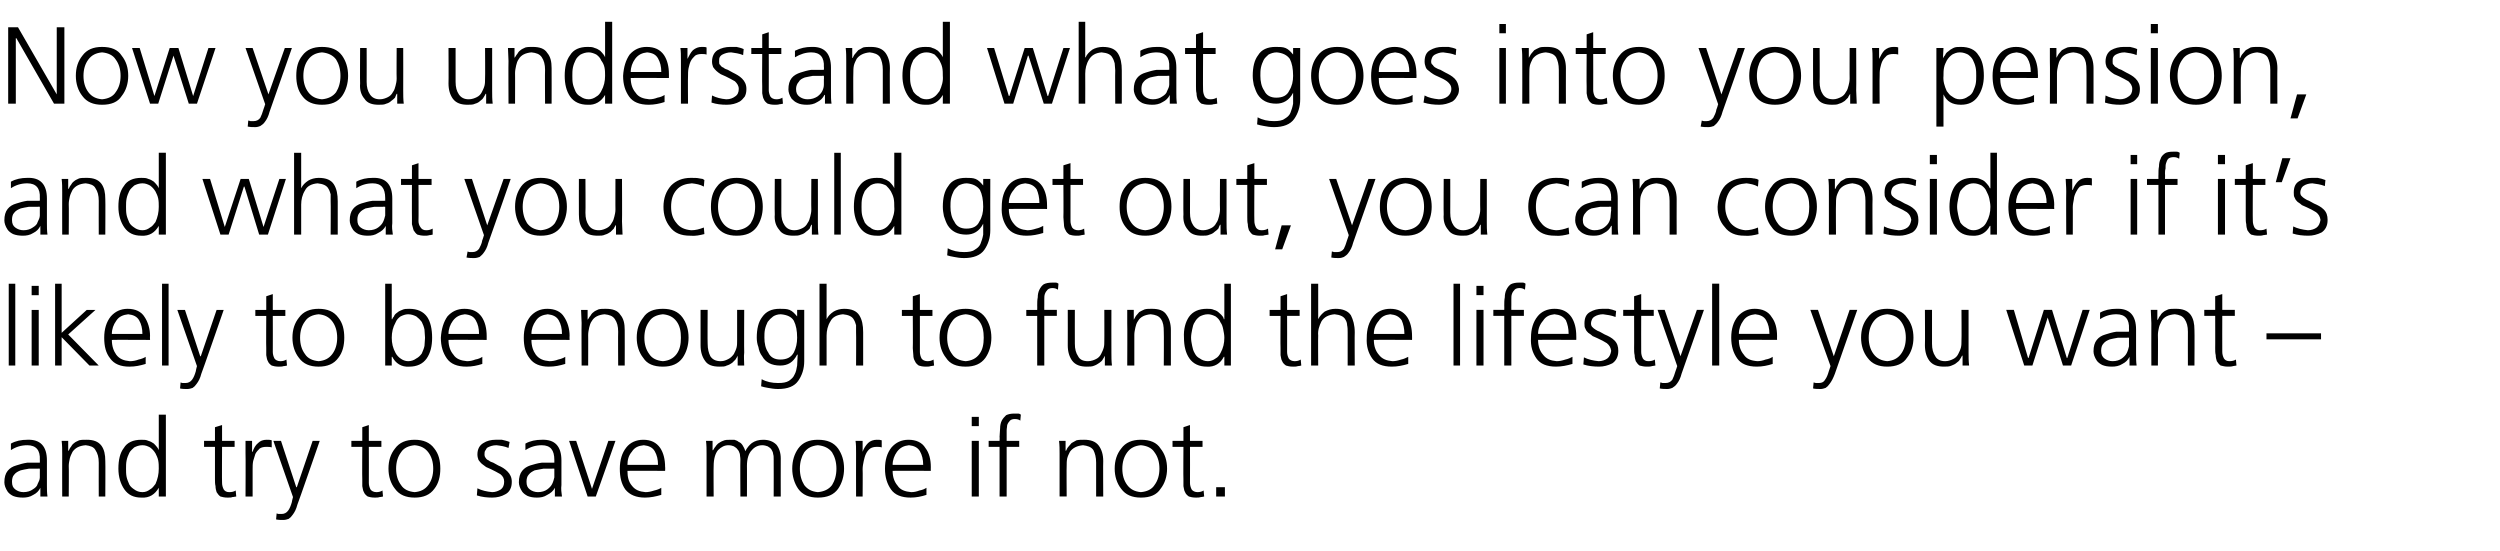 <?xml version="1.0" standalone="no"?><!DOCTYPE svg PUBLIC "-//W3C//DTD SVG 1.1//EN" "http://www.w3.org/Graphics/SVG/1.1/DTD/svg11.dtd"><svg xmlns="http://www.w3.org/2000/svg" version="1.1" width="458.2px" height="101px" viewBox="0 -3 458.2 101" style="top:-3px"><desc>Now you understand what goes into your pension, and what you could get out, you can consider if it’s likely to be eno...</desc><defs/><g id="Polygon320529"><path d="m7.3 82.9c0 0-.34-.04-.3 0c-.6 0-1.1 0-1.7 0c-.6.1-1.1.2-1.5.3c-.5.2-.9.4-1.2.8c-.3.3-.4.8-.4 1.3c0 .7.2 1.1.6 1.4c.4.3.9.5 1.5.5c.7 0 1.3-.2 1.7-.5c.5-.3.8-.6.9-1c.2-.4.4-.8.4-1.2c0-.4 0-.8 0-1c.02-.02 0-.6 0-.6zm.1 3.5c0 0 0-.04 0 0c-.3.6-.7 1-1.3 1.3c-.6.4-1.3.5-1.9.5c-.7 0-1.3-.1-1.8-.3c-.4-.2-.8-.5-1-.8c-.4-.6-.6-1.2-.6-1.7c0-.9.2-1.6.6-2.1c.4-.5.9-.8 1.6-1c.6-.2 1.3-.4 2-.5c.7 0 1.4 0 2.1 0c-.02-.02.2 0 .2 0c0 0 .02-.54 0-.5c.1-1.8-.7-2.7-2.3-2.7c-1.1 0-2.1.3-3 .9c0 0 0-1.2 0-1.2c.9-.5 1.9-.7 3-.7c2.4-.1 3.6 1.2 3.6 3.8c0 0 0 4.5 0 4.5c0 .7 0 1.4.1 2.1c-.02 0-1.3 0-1.3 0l0-1.6zm4-6.2c0-.8 0-1.6-.1-2.4c0 0 1.2 0 1.2 0l0 1.8c0 0 .06.02.1 0c.1-.2.2-.5.4-.7c.1-.2.3-.5.6-.7c.2-.2.5-.3.9-.5c.4-.1.8-.1 1.4-.1c1.2 0 2.1.3 2.7 1.1c.5.7.7 1.6.7 2.8c.04-.02 0 6.5 0 6.5l-1.2 0c0 0-.02-6.2 0-6.2c0-1-.2-1.7-.6-2.3c-.3-.6-1-.8-1.8-.9c-1.2.1-1.9.5-2.4 1.2c-.2.4-.4.8-.5 1.2c-.1.5-.2.9-.2 1.4c.04-.04 0 5.6 0 5.6l-1.2 0c0 0-.02-7.8 0-7.8zm11.8 1.2c-.1.5-.1 1-.1 1.5c0 .5 0 1 .1 1.5c.1.5.3.9.5 1.4c.2.4.6.7.9.9c.4.3.9.5 1.5.5c.6 0 1-.2 1.4-.5c.4-.2.7-.6 1-1c.4-.9.6-1.8.6-2.8c0-.5 0-1-.1-1.5c-.1-.5-.3-.9-.5-1.3c-.3-.5-.6-.8-1-1.1c-.4-.2-.8-.4-1.4-.4c-.6 0-1.1.2-1.5.4c-.3.3-.7.6-.9 1c-.2.4-.4.9-.5 1.4c0 0 0 0 0 0zm7.2 6.6l-1.3 0l0-1.6c0 0-.02-.02 0 0c-.7 1.2-1.7 1.9-3.2 1.8c-1.4 0-2.4-.5-3.1-1.5c-.7-1-1.1-2.3-1.1-3.8c0-1.6.3-2.9 1-3.8c.6-1 1.7-1.5 3.2-1.5c.5 0 .9 0 1.3.2c.4.1.7.3 1 .5c.5.5.8.9.9 1.2c-.02.02 0 0 0 0l0-6.5l1.3 0l0 15zm12.6-9.1l-2.3 0c0 0-.04 6.58 0 6.6c0 .4.1.8.3 1.2c.2.3.5.5 1 .5c.5 0 .9-.1 1.2-.3c0 0 .1 1.1.1 1.1c-.2 0-.4.1-.7.1c-.2.1-.5.1-.9.1c-.5 0-1-.1-1.3-.2c-.3-.2-.5-.5-.7-.8c-.1-.3-.2-.7-.2-1.1c-.1-.4-.1-.8-.1-1.3c0 .04 0-5.9 0-5.9l-2 0l0-1.1l2 0l0-2.5l1.3-.4l0 2.9l2.3 0l0 1.1zm2 1.2c0-1 0-1.7 0-2.3c-.04 0 1.2 0 1.2 0l0 2c0 0 .06-.04.1 0c.2-.6.5-1.2 1-1.6c.4-.4.9-.6 1.6-.6c.3 0 .6 0 .9.1c0 0 0 1.3 0 1.3c-.3-.1-.6-.1-1-.1c-.5 0-.9.1-1.2.3c-.3.3-.6.6-.8 1c-.1.4-.3.9-.4 1.3c-.1.5-.1 1-.1 1.5c0-.04 0 5 0 5l-1.3 0c0 0 .04-7.92 0-7.9zm9.3 6.2l.1 0l2.9-8.5l1.3 0c0 0-4.06 11.72-4.1 11.7c-.2.8-.5 1.4-.9 1.9c-.2.3-.4.5-.7.7c-.3.1-.6.2-1 .2c-.4 0-.9 0-1.3-.1c0 0 .1-1.1.1-1.1c.1 0 .2.1.4.1c.1 0 .3 0 .5 0c.5 0 .9-.2 1.2-.6c.3-.4.5-.9.7-1.6c-.04.02.2-.9.2-.9l-3.6-10.3l1.4 0l2.8 8.5zm15.6-7.4l-2.3 0c0 0 .02 6.58 0 6.6c0 .4.1.8.3 1.2c.2.3.6.5 1.1.5c.4 0 .8-.1 1.1-.3c0 0 .1 1.1.1 1.1c-.1 0-.3.1-.6.1c-.3.1-.6.1-.9.1c-.6 0-1-.1-1.3-.2c-.3-.2-.6-.5-.7-.8c-.2-.3-.2-.7-.3-1.1c0-.4 0-.8 0-1.3c-.04.04 0-5.9 0-5.9l-2 0l0-1.1l2 0l0-2.5l1.2-.4l0 2.9l2.3 0l0 1.1zm3.6 1c-.6.8-.9 1.8-.9 3c0 1.2.3 2.2.9 3c.5.8 1.4 1.2 2.5 1.3c1.1-.1 1.9-.5 2.5-1.3c.6-.8.9-1.8.9-3c0-1.2-.3-2.2-.9-3c-.6-.8-1.4-1.2-2.5-1.3c-1.1.1-2 .5-2.5 1.3c0 0 0 0 0 0zm-1.1 6.7c-.8-1-1.2-2.3-1.2-3.7c0-1.5.4-2.7 1.2-3.7c.8-1.1 2-1.6 3.6-1.6c1.6 0 2.8.5 3.6 1.6c.8 1 1.1 2.2 1.1 3.7c0 1.4-.3 2.7-1.1 3.7c-.8 1.1-2 1.6-3.6 1.6c-1.6 0-2.8-.5-3.6-1.6c0 0 0 0 0 0zm15.1-.1c.8.4 1.7.6 2.7.7c.6 0 1.1-.2 1.6-.5c.4-.3.6-.8.6-1.4c0-.6-.2-1-.7-1.4c-.5-.3-1.1-.6-1.7-.9c-.3-.1-.6-.3-.9-.4c-.3-.2-.5-.4-.8-.6c-.2-.2-.4-.4-.6-.7c-.1-.3-.2-.6-.2-1c0-1 .4-1.7 1.1-2.1c.6-.4 1.4-.6 2.2-.6c.3 0 .7 0 1.2 0c.4.1.9.2 1.4.4c0 0-.2 1.1-.2 1.1c-.7-.3-1.4-.4-2.2-.5c-.7 0-1.2.2-1.6.4c-.2.1-.3.3-.4.5c-.2.2-.2.5-.2.8c0 .3.1.5.2.6c.1.2.3.4.6.5c.2.2.5.3.8.4c.3.2.6.3.9.5c.7.3 1.2.6 1.7 1.1c.5.5.8 1.1.8 1.9c0 .6-.1 1-.3 1.4c-.2.4-.5.7-.9.9c-.7.4-1.5.6-2.4.6c-.9 0-1.9-.1-2.8-.4c0 0 .1-1.3.1-1.3zm14.1-3.6c0 0-.36-.04-.4 0c-.5 0-1.1 0-1.6 0c-.6.1-1.1.2-1.6.3c-.4.2-.8.4-1.1.8c-.3.3-.4.8-.4 1.3c0 .7.2 1.1.6 1.4c.4.3.9.5 1.5.5c.7 0 1.3-.2 1.7-.5c.4-.3.7-.6.9-1c.2-.4.3-.8.4-1.2c0-.4 0-.8 0-1c0-.02 0-.6 0-.6zm.1 3.5c0 0-.02-.04 0 0c-.3.6-.8 1-1.4 1.3c-.6.4-1.2.5-1.9.5c-.7 0-1.2-.1-1.7-.3c-.4-.2-.8-.5-1-.8c-.4-.6-.6-1.2-.6-1.7c0-.9.2-1.6.6-2.1c.4-.5.9-.8 1.5-1c.7-.2 1.3-.4 2.1-.5c.7 0 1.4 0 2.1 0c-.04-.02.2 0 .2 0c0 0 0-.54 0-.5c0-1.8-.7-2.7-2.3-2.7c-1.1 0-2.1.3-3 .9c0 0 0-1.2 0-1.2c.9-.5 1.9-.7 3-.7c2.4-.1 3.6 1.2 3.6 3.8c0 0 0 4.5 0 4.5c-.1.7 0 1.4.1 2.1c-.04 0-1.3 0-1.3 0l0-1.6zm7.5 1.6l-1.5 0l-3.4-10.2l1.3 0l2.9 8.8l0 0l3-8.8l1.3 0l-3.6 10.2zm11.4-5.8c0-1-.2-1.8-.6-2.5c-.4-.7-1.1-1-2-1.1c-1 .1-1.7.4-2.2 1.2c-.6.7-.8 1.5-.8 2.4c0 0 5.6 0 5.6 0zm.6 5.5c-1 .3-2 .5-3 .5c-1.6 0-2.8-.5-3.6-1.5c-.7-1-1-2.2-1-3.8c0-1.6.4-2.9 1.2-3.9c.7-.9 1.8-1.4 3.1-1.4c1.4 0 2.4.5 3.1 1.5c.6.9.9 2.1.9 3.5c.04.02 0 .7 0 .7c0 0-6.94-.04-6.9 0c0 1.1.2 2 .8 2.7c.6.8 1.4 1.1 2.5 1.2c.5 0 1-.1 1.6-.3c.5-.1 1-.3 1.3-.5c0 0 0 1.3 0 1.3zm20.6.3c0 0 .02-6.78 0-6.8c0-.4 0-.7-.1-1c0-.3-.2-.6-.3-.8c-.2-.3-.4-.4-.7-.6c-.3-.1-.6-.2-1-.2c-.7 0-1.4.3-1.9.9c-.6.6-.9 1.6-.9 2.9c.02-.04 0 5.6 0 5.6l-1.2 0c0 0-.04-6.78 0-6.8c0-.4-.1-.7-.1-1c-.1-.3-.2-.6-.4-.8c-.2-.3-.4-.4-.7-.6c-.2-.1-.6-.2-1-.2c-.7 0-1.3.3-1.9.9c-.5.6-.8 1.6-.8 2.9c-.04-.04 0 5.6 0 5.6l-1.3 0c0 0 0-7.8 0-7.8c0-.8 0-1.6-.1-2.4c.02 0 1.2 0 1.2 0l0 1.7c0 0 .08.04.1 0c.1-.1.2-.4.4-.6c.1-.2.3-.4.5-.6c.3-.2.6-.4.9-.5c.4-.2.8-.2 1.4-.2c.2 0 .5 0 .7 0c.3.1.6.2.8.4c.3.1.5.3.7.6c.2.3.4.7.5 1.1c0 0 0 0 0 0c.3-.6.7-1.1 1.2-1.5c.6-.4 1.2-.6 2.1-.6c1 0 1.8.3 2.4.9c.5.6.8 1.5.8 2.5c-.02-.02 0 7 0 7l-1.3 0zm5.6-8.1c-.5.8-.8 1.8-.8 3c0 1.2.3 2.2.8 3c.6.8 1.4 1.2 2.5 1.3c1.1-.1 2-.5 2.6-1.3c.5-.8.8-1.8.8-3c0-1.2-.3-2.2-.8-3c-.6-.8-1.5-1.2-2.6-1.3c-1.1.1-1.9.5-2.5 1.3c0 0 0 0 0 0zm-1.1 6.7c-.7-1-1.1-2.3-1.1-3.7c0-1.5.4-2.7 1.1-3.7c.8-1.1 2-1.6 3.6-1.6c1.7 0 2.9.5 3.7 1.6c.7 1 1.1 2.2 1.1 3.7c0 1.4-.4 2.7-1.1 3.7c-.8 1.1-2 1.6-3.7 1.6c-1.6 0-2.8-.5-3.6-1.6c0 0 0 0 0 0zm10.6-6.5c0-1 0-1.7-.1-2.3c0 0 1.3 0 1.3 0l0 2c0 0 0-.04 0 0c.2-.6.6-1.2 1-1.6c.4-.4 1-.6 1.6-.6c.4 0 .6 0 .9.1c0 0 0 1.3 0 1.3c-.3-.1-.6-.1-.9-.1c-.5 0-.9.1-1.2.3c-.4.3-.6.6-.8 1c-.2.4-.3.9-.4 1.3c-.1.5-.2 1-.2 1.5c.04-.04 0 5 0 5l-1.2 0c0 0-.02-7.92 0-7.9zm12.3 2.1c0-1-.2-1.8-.6-2.5c-.4-.7-1.1-1-2-1.1c-.9.1-1.6.4-2.2 1.2c-.5.7-.8 1.5-.8 2.4c0 0 5.6 0 5.6 0zm.6 5.5c-.9.3-1.9.5-2.9.5c-1.7 0-2.9-.5-3.6-1.5c-.7-1-1.1-2.2-1.1-3.8c0-1.6.4-2.9 1.2-3.9c.8-.9 1.8-1.4 3.1-1.4c1.4 0 2.5.5 3.1 1.5c.7.9 1 2.1 1 3.5c-.02.02 0 .7 0 .7c0 0-7-.04-7 0c0 1.1.3 2 .9 2.7c.5.8 1.4 1.1 2.5 1.2c.5 0 1-.1 1.5-.3c.6-.1 1-.3 1.3-.5c0 0 0 1.3 0 1.3zm9.6-12.6l-1.3 0l0-1.7l1.3 0l0 1.7zm-1.3 2.7l1.3 0l0 10.2l-1.3 0l0-10.2zm5.1 1.1l-2 0l0-1.1l2 0c0 0 .04-.74 0-.7c0-.6.1-1.1.1-1.6c0-.5.1-1 .3-1.4c.2-.4.5-.7.8-1c.4-.2.9-.3 1.5-.3c.3 0 .5 0 .7 0c.2 0 .4.1.5.2c0 0-.1 1.1-.1 1.1c-.2-.2-.6-.3-1-.3c-.4 0-.7.1-.9.3c-.2.2-.4.5-.5.8c0 .3-.1.6-.1 1c0 .3 0 .7 0 1c0 .02 0 .9 0 .9l2.3 0l0 1.1l-2.3 0l0 9.1l-1.3 0l0-9.1zm11 1.3c0-.8 0-1.6-.1-2.4c.02 0 1.2 0 1.2 0l0 1.8c0 0 .08.02.1 0c.1-.2.2-.5.4-.7c.2-.2.4-.5.6-.7c.3-.2.6-.3.9-.5c.4-.1.9-.1 1.4-.1c1.2 0 2.1.3 2.7 1.1c.5.7.8 1.6.8 2.8c-.04-.02 0 6.5 0 6.5l-1.3 0c0 0 0-6.2 0-6.2c0-1-.2-1.7-.5-2.3c-.4-.6-1.1-.8-1.9-.9c-1.1.1-1.9.5-2.4 1.2c-.2.4-.4.8-.5 1.2c-.1.5-.1.9-.1 1.4c-.04-.04 0 5.6 0 5.6l-1.3 0c0 0 0-7.8 0-7.8zm12.4-.3c-.6.8-.9 1.8-.9 3c0 1.2.3 2.2.9 3c.6.8 1.4 1.2 2.5 1.3c1.1-.1 2-.5 2.5-1.3c.6-.8.9-1.8.9-3c0-1.2-.3-2.2-.9-3c-.5-.8-1.4-1.2-2.5-1.3c-1.1.1-1.9.5-2.5 1.3c0 0 0 0 0 0zm-1.1 6.7c-.8-1-1.2-2.3-1.2-3.7c0-1.5.4-2.7 1.2-3.7c.8-1.1 2-1.6 3.6-1.6c1.7 0 2.9.5 3.6 1.6c.8 1 1.2 2.2 1.2 3.7c0 1.4-.4 2.7-1.2 3.7c-.7 1.1-1.9 1.6-3.6 1.6c-1.6 0-2.8-.5-3.6-1.6c0 0 0 0 0 0zm14.9-7.7l-2.3 0c0 0 .02 6.58 0 6.6c0 .4.1.8.3 1.2c.2.3.6.5 1.1.5c.4 0 .8-.1 1.1-.3c0 0 .1 1.1.1 1.1c-.1 0-.3.1-.6.1c-.3.1-.6.1-.9.1c-.6 0-1-.1-1.3-.2c-.3-.2-.6-.5-.7-.8c-.2-.3-.2-.7-.3-1.1c0-.4 0-.8 0-1.3c-.04.04 0-5.9 0-5.9l-2 0l0-1.1l2 0l0-2.5l1.2-.4l0 2.9l2.3 0l0 1.1zm2.5 7.4l1.6 0l0 1.7l-1.6 0l0-1.7z" stroke="none" fill="#000"/></g><g id="Polygon320528"><path d="m1.6 49l1.2 0l0 15l-1.2 0l0-15zm5.5 2.1l-1.3 0l0-1.7l1.3 0l0 1.7zm-1.3 2.7l1.3 0l0 10.2l-1.3 0l0-10.2zm4.3-4.8l1.2 0l0 9l4.6-4.2l1.6 0l-5 4.5l5.6 5.7l-1.7 0l-5.1-5.2l0 5.2l-1.2 0l0-15zm16 9.2c0-1-.2-1.8-.6-2.5c-.4-.7-1.1-1-2-1.1c-.9.1-1.7.4-2.2 1.2c-.5.7-.8 1.5-.8 2.4c0 0 5.6 0 5.6 0zm.6 5.5c-1 .3-1.9.5-3 .5c-1.6 0-2.8-.5-3.5-1.5c-.8-1-1.1-2.2-1.1-3.8c0-1.6.4-2.9 1.2-3.9c.8-.9 1.8-1.4 3.1-1.4c1.4 0 2.5.5 3.1 1.5c.6.9 1 2.1 1 3.5c-.04.02 0 .7 0 .7c0 0-7.02-.04-7 0c0 1.1.3 2 .8 2.7c.6.8 1.4 1.1 2.5 1.2c.5 0 1.1-.1 1.6-.3c.5-.1 1-.3 1.3-.5c0 0 0 1.3 0 1.3zm3-14.7l1.2 0l0 15l-1.2 0l0-15zm7 13.3l.1 0l2.9-8.5l1.3 0c0 0-4.06 11.72-4.1 11.7c-.2.8-.5 1.4-.9 1.9c-.2.3-.4.5-.7.7c-.3.1-.6.2-1 .2c-.4 0-.9 0-1.3-.1c0 0 .1-1.1.1-1.1c.1 0 .2.1.4.1c.1 0 .3 0 .5 0c.5 0 .9-.2 1.2-.6c.3-.4.5-.9.7-1.6c-.04.02.2-.9.2-.9l-3.6-10.3l1.4 0l2.8 8.5zm15.6-7.4l-2.3 0c0 0 .02 6.58 0 6.6c0 .4.1.8.3 1.2c.2.3.6.5 1.1.5c.4 0 .8-.1 1.1-.3c0 0 .1 1.1.1 1.1c-.1 0-.3.1-.6.1c-.3.1-.6.1-.9.1c-.6 0-1-.1-1.3-.2c-.3-.2-.6-.5-.7-.8c-.2-.3-.2-.7-.3-1.1c0-.4 0-.8 0-1.3c-.04.04 0-5.9 0-5.9l-2 0l0-1.1l2 0l0-2.5l1.2-.4l0 2.9l2.3 0l0 1.1zm3.6 1c-.6.8-.9 1.8-.9 3c0 1.2.3 2.2.9 3c.5.8 1.4 1.2 2.5 1.3c1.1-.1 1.9-.5 2.5-1.3c.6-.8.9-1.8.9-3c0-1.2-.3-2.2-.9-3c-.6-.8-1.4-1.2-2.5-1.3c-1.1.1-2 .5-2.5 1.3c0 0 0 0 0 0zm-1.1 6.7c-.8-1-1.2-2.3-1.2-3.7c0-1.5.4-2.7 1.2-3.7c.8-1.1 2-1.6 3.6-1.6c1.6 0 2.8.5 3.6 1.6c.8 1 1.1 2.2 1.1 3.7c0 1.4-.3 2.7-1.1 3.7c-.8 1.1-2 1.6-3.6 1.6c-1.6 0-2.8-.5-3.6-1.6c0 0 0 0 0 0zm23-2.2c0-.5.1-1 .1-1.5c0-.5-.1-1-.1-1.5c-.1-.5-.3-1-.5-1.4c-.3-.4-.6-.7-1-1c-.4-.2-.9-.4-1.5-.4c-.5 0-1 .2-1.4.4c-.4.3-.7.6-.9 1.1c-.5.9-.7 1.8-.7 2.8c0 1 .2 1.9.7 2.8c.2.4.6.8.9 1c.4.3.9.5 1.4.5c.6 0 1.1-.2 1.5-.5c.4-.2.7-.5 1-.9c.2-.5.4-.9.5-1.4c0 0 0 0 0 0zm-7.2-11.4l1.2 0l0 6.5c0 0 .06.02.1 0c0-.1.1-.3.3-.5c.1-.3.3-.5.6-.7c.2-.2.6-.4.9-.5c.4-.2.8-.2 1.3-.2c1.5 0 2.6.5 3.3 1.5c.6.9.9 2.2.9 3.8c0 1.5-.3 2.8-1 3.8c-.7 1-1.8 1.5-3.2 1.5c-1.4.1-2.5-.6-3.1-1.8c-.04-.02-.1 0-.1 0l0 1.6l-1.2 0l0-15zm17.2 9.2c0-1-.2-1.8-.6-2.5c-.4-.7-1-1-2-1.1c-.9.1-1.6.4-2.2 1.2c-.5.7-.8 1.5-.8 2.4c0 0 5.6 0 5.6 0zm.6 5.5c-.9.3-1.9.5-2.9.5c-1.7 0-2.9-.5-3.6-1.5c-.7-1-1.1-2.2-1.1-3.8c.1-1.6.5-2.9 1.2-3.9c.8-.9 1.8-1.4 3.1-1.4c1.5 0 2.5.5 3.2 1.5c.6.9.9 2.1.9 3.5c0 .02 0 .7 0 .7c0 0-6.98-.04-7 0c0 1.1.3 2 .9 2.7c.5.8 1.4 1.1 2.5 1.2c.5 0 1-.1 1.5-.3c.6-.1 1-.3 1.3-.5c0 0 0 1.3 0 1.3zm14.6-5.5c0-1-.2-1.8-.6-2.5c-.4-.7-1.1-1-2-1.1c-.9.1-1.7.4-2.2 1.2c-.5.7-.8 1.5-.8 2.4c0 0 5.6 0 5.6 0zm.6 5.5c-1 .3-1.9.5-3 .5c-1.6 0-2.8-.5-3.5-1.5c-.8-1-1.1-2.2-1.1-3.8c0-1.6.4-2.9 1.2-3.9c.8-.9 1.8-1.4 3.1-1.4c1.4 0 2.5.5 3.1 1.5c.6.9 1 2.1 1 3.5c-.04.02 0 .7 0 .7c0 0-7.02-.04-7 0c0 1.1.3 2 .8 2.7c.6.8 1.4 1.1 2.5 1.2c.5 0 1.1-.1 1.6-.3c.5-.1 1-.3 1.3-.5c0 0 0 1.3 0 1.3zm3-7.5c0-.8-.1-1.6-.1-2.4c-.02 0 1.2 0 1.2 0l0 1.8c0 0 .04.02 0 0c.2-.2.3-.5.5-.7c.1-.2.3-.5.6-.7c.2-.2.5-.3.9-.5c.4-.1.8-.1 1.3-.1c1.3 0 2.2.3 2.7 1.1c.6.7.8 1.6.8 2.8c.02-.02 0 6.5 0 6.5l-1.2 0c0 0-.04-6.2 0-6.2c0-1-.2-1.7-.6-2.3c-.4-.6-1-.8-1.9-.9c-1.1.1-1.9.5-2.3 1.2c-.3.4-.4.8-.5 1.2c-.1.5-.2.9-.2 1.4c.02-.04 0 5.6 0 5.6l-1.2 0c0 0-.04-7.8 0-7.8zm12.4-.3c-.6.8-.9 1.8-.9 3c0 1.2.3 2.2.9 3c.5.8 1.4 1.2 2.5 1.3c1.1-.1 1.9-.5 2.5-1.3c.6-.8.8-1.8.8-3c0-1.2-.2-2.2-.8-3c-.6-.8-1.4-1.2-2.5-1.3c-1.1.1-2 .5-2.5 1.3c0 0 0 0 0 0zm-1.1 6.7c-.8-1-1.2-2.3-1.2-3.7c0-1.5.4-2.7 1.2-3.7c.7-1.1 1.9-1.6 3.6-1.6c1.6 0 2.8.5 3.6 1.6c.7 1 1.1 2.2 1.1 3.7c0 1.4-.4 2.7-1.1 3.7c-.8 1.1-2 1.6-3.6 1.6c-1.7 0-2.9-.5-3.6-1.6c0 0 0 0 0 0zm18.5-1c-.1.8 0 1.6 0 2.4c.04 0-1.2 0-1.2 0l0-1.8c0 0-.02-.02 0 0c-.1.2-.2.4-.4.7c-.2.2-.4.4-.6.6c-.3.2-.6.4-1 .5c-.3.2-.8.2-1.3.2c-1.3 0-2.2-.3-2.7-1.1c-.5-.7-.8-1.6-.8-2.8c0 .02 0-6.5 0-6.5l1.3 0c0 0-.04 6.2 0 6.2c0 1 .2 1.7.5 2.3c.4.6 1 .9 1.9.9c.6 0 1-.2 1.4-.4c.4-.2.7-.5 1-.9c.2-.4.4-.8.5-1.2c.1-.4.1-.8.1-1.3c0 .04 0-5.6 0-5.6l1.3 0c0 0-.04 7.8 0 7.8zm11 1.6c0 1.4-.4 2.6-1.1 3.6c-.7 1-1.9 1.5-3.7 1.5c-.6 0-1.3-.1-1.8-.2c-.6-.1-1-.2-1.3-.3c0 0 .1-1.3.1-1.3c.9.5 1.9.7 3 .7c.9 0 1.5-.1 2-.4c.4-.3.8-.6 1-1.1c.3-.5.4-1.1.5-1.7c0-.6.1-1.3.1-2c0 0-.1 0-.1 0c-.7 1.4-1.7 2-3.1 2c-1.6 0-2.7-.6-3.3-1.7c-.4-.5-.6-1.1-.7-1.7c-.2-.5-.3-1.1-.3-1.7c0-1.6.3-2.9 1-3.8c.7-1 1.7-1.5 3.2-1.5c.7 0 1.3 0 1.8.2c.5.2.9.6 1.4 1.2c0-.04 0 0 0 0l0-1.2l1.3 0c0 0 0 9.36 0 9.4zm-7.2-5.8c-.1.5-.1 1-.1 1.5c0 1 .2 2 .7 2.7c.4.9 1.2 1.3 2.2 1.3c1.2 0 2-.4 2.5-1.3c.4-.8.6-1.7.6-2.7c0-1.3-.2-2.3-.6-3.1c-.4-.7-1.2-1.1-2.4-1.2c-.6 0-1.1.2-1.4.4c-.4.3-.7.6-1 1c-.2.4-.4.9-.5 1.4c0 0 0 0 0 0zm10-8.4l1.3 0l0 6.5c0 0 .04.02 0 0c.3-.6.7-1 1.3-1.4c.5-.3 1.2-.5 1.9-.5c1.4 0 2.3.4 2.8 1.2c.5.8.7 1.8.7 3.1c0 0 0 6.1 0 6.1l-1.3 0c0 0 .04-6.08 0-6.1c0-.4 0-.9 0-1.3c-.1-.3-.2-.7-.4-1c-.3-.6-1-.9-2-1c-1.1.1-1.9.5-2.3 1.3c-.5.8-.7 1.7-.7 2.6c0 .04 0 5.5 0 5.5l-1.3 0l0-15zm20.7 5.9l-2.3 0c0 0 0 6.58 0 6.6c0 .4.1.8.3 1.2c.2.3.6.5 1.1.5c.4 0 .8-.1 1.1-.3c0 0 .1 1.1.1 1.1c-.1 0-.4.1-.6.1c-.3.1-.6.1-.9.1c-.6 0-1-.1-1.3-.2c-.3-.2-.6-.5-.7-.8c-.2-.3-.3-.7-.3-1.1c0-.4-.1-.8-.1-1.3c.04.04 0-5.9 0-5.9l-2 0l0-1.1l2 0l0-2.5l1.3-.4l0 2.9l2.3 0l0 1.1zm3.6 1c-.6.8-.9 1.8-.9 3c0 1.2.3 2.2.9 3c.5.8 1.4 1.2 2.5 1.3c1.1-.1 1.9-.5 2.5-1.3c.6-.8.8-1.8.8-3c0-1.2-.2-2.2-.8-3c-.6-.8-1.4-1.2-2.5-1.3c-1.1.1-2 .5-2.5 1.3c0 0 0 0 0 0zm-1.1 6.7c-.8-1-1.2-2.3-1.2-3.7c0-1.5.4-2.7 1.2-3.7c.7-1.1 1.9-1.6 3.6-1.6c1.6 0 2.8.5 3.6 1.6c.7 1 1.1 2.2 1.1 3.7c0 1.4-.4 2.7-1.1 3.7c-.8 1.1-2 1.6-3.6 1.6c-1.7 0-2.9-.5-3.6-1.6c0 0 0 0 0 0zm16.7-7.7l-2 0l0-1.1l2 0c0 0 .02-.74 0-.7c0-.6 0-1.1.1-1.6c0-.5.1-1 .3-1.4c.2-.4.4-.7.8-1c.4-.2.9-.3 1.5-.3c.2 0 .5 0 .7 0c.2 0 .4.1.5.2c0 0-.1 1.1-.1 1.1c-.3-.2-.6-.3-1-.3c-.4 0-.7.1-.9.3c-.2.2-.4.5-.5.8c-.1.3-.1.6-.1 1c0 .3 0 .7 0 1c-.02.02 0 .9 0 .9l2.3 0l0 1.1l-2.3 0l0 9.1l-1.3 0l0-9.1zm13.6 6.7c0 .8 0 1.6.1 2.4c-.04 0-1.3 0-1.3 0l0-1.8c0 0 0-.02 0 0c-.1.2-.2.4-.4.7c-.1.2-.3.4-.6.6c-.3.2-.6.4-.9.5c-.4.2-.9.2-1.4.2c-1.2 0-2.1-.3-2.7-1.1c-.5-.7-.8-1.6-.8-2.8c.02.02 0-6.5 0-6.5l1.3 0c0 0-.02 6.2 0 6.2c0 1 .2 1.7.6 2.3c.3.6.9.9 1.8.9c.6 0 1.1-.2 1.5-.4c.4-.2.7-.5.9-.9c.2-.4.4-.8.5-1.2c.1-.4.1-.8.1-1.3c.02.04 0-5.6 0-5.6l1.3 0c0 0-.02 7.8 0 7.8zm2.9-5.4c0-.8 0-1.6 0-2.4c-.04 0 1.2 0 1.2 0l0 1.8c0 0 .02.02 0 0c.1-.2.3-.5.4-.7c.2-.2.4-.5.6-.7c.3-.2.6-.3 1-.5c.4-.1.8-.1 1.3-.1c1.3 0 2.2.3 2.7 1.1c.5.7.8 1.6.8 2.8c0-.02 0 6.5 0 6.5l-1.3 0c0 0 .04-6.2 0-6.2c0-1-.1-1.7-.5-2.3c-.4-.6-1-.8-1.9-.9c-1.1.1-1.9.5-2.3 1.2c-.3.4-.4.8-.5 1.2c-.1.5-.2.9-.2 1.4c0-.04 0 5.6 0 5.6l-1.3 0c0 0 .04-7.8 0-7.8zm11.9 1.2c-.1.5-.2 1-.2 1.5c0 .5.1 1 .2 1.5c.1.5.2.9.5 1.4c.2.4.5.7.9.9c.4.3.9.5 1.5.5c.5 0 1-.2 1.4-.5c.4-.2.7-.6.9-1c.5-.9.7-1.8.7-2.8c0-.5-.1-1-.2-1.5c-.1-.5-.2-.9-.5-1.3c-.2-.5-.5-.8-.9-1.1c-.4-.2-.9-.4-1.4-.4c-.6 0-1.1.2-1.5.4c-.4.3-.7.6-.9 1c-.3.4-.4.9-.5 1.4c0 0 0 0 0 0zm7.1 6.6l-1.2 0l0-1.6c0 0-.06-.02-.1 0c-.6 1.2-1.7 1.9-3.1 1.8c-1.4 0-2.5-.5-3.2-1.5c-.7-1-1-2.3-1-3.8c-.1-1.6.3-2.9.9-3.8c.7-1 1.8-1.5 3.3-1.5c.5 0 .9 0 1.3.2c.4.1.7.3.9.5c.6.5.9.9.9 1.2c.04.02.1 0 .1 0l0-6.5l1.2 0l0 15zm12.6-9.1l-2.3 0c0 0 .02 6.58 0 6.6c0 .4.1.8.3 1.2c.2.3.6.5 1.1.5c.4 0 .8-.1 1.1-.3c0 0 .1 1.1.1 1.1c-.1 0-.3.1-.6.1c-.3.1-.6.1-.9.1c-.6 0-1-.1-1.3-.2c-.3-.2-.6-.5-.7-.8c-.2-.3-.2-.7-.3-1.1c0-.4 0-.8 0-1.3c-.04.04 0-5.9 0-5.9l-2 0l0-1.1l2 0l0-2.5l1.2-.4l0 2.9l2.3 0l0 1.1zm2.1-5.9l1.3 0l0 6.5c0 0 0 .02 0 0c.3-.6.7-1 1.2-1.4c.6-.3 1.2-.5 2-.5c1.3 0 2.3.4 2.8 1.2c.4.8.7 1.8.7 3.1c-.04 0 0 6.1 0 6.1l-1.3 0c0 0 0-6.08 0-6.1c0-.4 0-.9-.1-1.3c0-.3-.1-.7-.3-1c-.3-.6-1-.9-2-1c-1.1.1-1.9.5-2.4 1.3c-.4.8-.7 1.7-.6 2.6c-.04.04 0 5.5 0 5.5l-1.3 0l0-15zm17.1 9.2c0-1-.2-1.8-.5-2.5c-.5-.7-1.1-1-2.1-1.1c-.9.1-1.6.4-2.1 1.2c-.6.7-.9 1.5-.9 2.4c0 0 5.6 0 5.6 0zm.7 5.5c-1 .3-2 .5-3 .5c-1.7 0-2.9-.5-3.6-1.5c-.7-1-1.1-2.2-1-3.8c0-1.6.4-2.9 1.2-3.9c.7-.9 1.8-1.4 3.1-1.4c1.4 0 2.4.5 3.1 1.5c.6.9.9 2.1.9 3.5c.02.02 0 .7 0 .7c0 0-6.96-.04-7 0c0 1.1.3 2 .9 2.7c.6.8 1.4 1.1 2.5 1.2c.5 0 1-.1 1.6-.3c.5-.1.9-.3 1.3-.5c0 0 0 1.3 0 1.3zm8.3-14.7l1.2 0l0 15l-1.2 0l0-15zm5.5 2.1l-1.3 0l0-1.7l1.3 0l0 1.7zm-1.3 2.7l1.3 0l0 10.2l-1.3 0l0-10.2zm5.1 1.1l-2 0l0-1.1l2 0c0 0 .02-.74 0-.7c0-.6 0-1.1.1-1.6c0-.5.1-1 .3-1.4c.2-.4.4-.7.8-1c.4-.2.9-.3 1.5-.3c.2 0 .5 0 .7 0c.2 0 .4.1.5.2c0 0-.1 1.1-.1 1.1c-.3-.2-.6-.3-1-.3c-.4 0-.7.1-.9.3c-.2.2-.4.5-.5.8c-.1.3-.1.6-.1 1c0 .3 0 .7 0 1c-.02.02 0 .9 0 .9l2.3 0l0 1.1l-2.3 0l0 9.1l-1.3 0l0-9.1zm11.8 3.3c0-1-.2-1.8-.5-2.5c-.5-.7-1.1-1-2.1-1.1c-.9.1-1.6.4-2.1 1.2c-.6.7-.9 1.5-.9 2.4c0 0 5.6 0 5.6 0zm.7 5.5c-1 .3-2 .5-3 .5c-1.7 0-2.9-.5-3.6-1.5c-.7-1-1.1-2.2-1-3.8c0-1.6.4-2.9 1.2-3.9c.7-.9 1.8-1.4 3.1-1.4c1.4 0 2.4.5 3.1 1.5c.6.9.9 2.1.9 3.5c.02.02 0 .7 0 .7c0 0-6.96-.04-7 0c0 1.1.3 2 .9 2.7c.6.8 1.4 1.1 2.5 1.2c.5 0 1-.1 1.6-.3c.5-.1.9-.3 1.3-.5c0 0 0 1.3 0 1.3zm2.1-1.2c.8.4 1.7.6 2.7.7c.6 0 1.2-.2 1.6-.5c.4-.3.6-.8.7-1.4c-.1-.6-.3-1-.8-1.4c-.5-.3-1-.6-1.7-.9c-.3-.1-.6-.3-.9-.4c-.2-.2-.5-.4-.8-.6c-.2-.2-.4-.4-.5-.7c-.2-.3-.2-.6-.2-1c0-1 .3-1.7 1-2.1c.7-.4 1.4-.6 2.3-.6c.3 0 .7 0 1.1 0c.5.1.9.2 1.4.4c0 0-.1 1.1-.1 1.1c-.8-.3-1.5-.4-2.3-.5c-.6 0-1.2.2-1.5.4c-.2.1-.4.3-.5.5c-.1.2-.2.5-.2.8c0 .3.1.5.2.6c.2.2.4.4.6.5c.3.2.5.3.8.4c.3.2.6.3.9.5c.7.3 1.3.6 1.8 1.1c.5.5.7 1.1.7 1.9c0 .6-.1 1-.3 1.4c-.2.4-.5.7-.8.9c-.8.4-1.6.6-2.4.6c-1 0-2-.1-2.9-.4c0 0 .1-1.3.1-1.3zm12.8-7.6l-2.3 0c0 0-.02 6.58 0 6.6c0 .4.1.8.3 1.2c.2.3.5.5 1 .5c.5 0 .9-.1 1.2-.3c0 0 .1 1.1.1 1.1c-.2 0-.4.1-.6.1c-.3.1-.6.1-1 .1c-.5 0-.9-.1-1.3-.2c-.3-.2-.5-.5-.7-.8c-.1-.3-.2-.7-.2-1.1c-.1-.4-.1-.8-.1-1.3c.02.04 0-5.9 0-5.9l-2 0l0-1.1l2 0l0-2.5l1.3-.4l0 2.9l2.3 0l0 1.1zm4.9 7.4l0 0l3-8.5l1.3 0c0 0-4.1 11.72-4.1 11.7c-.2.8-.5 1.4-.9 1.9c-.2.3-.5.5-.8.7c-.2.1-.6.2-.9.2c-.5 0-.9 0-1.4-.1c0 0 .1-1.1.1-1.1c.2 0 .3.1.4.1c.2 0 .4 0 .6 0c.5 0 .9-.2 1.2-.6c.2-.4.4-.9.6-1.6c.02.02.3-.9.3-.9l-3.6-10.3l1.3 0l2.9 8.5zm5.8-13.3l1.3 0l0 15l-1.3 0l0-15zm10.5 9.2c0-1-.2-1.8-.6-2.5c-.4-.7-1.1-1-2-1.1c-.9.1-1.7.4-2.2 1.2c-.5.7-.8 1.5-.8 2.4c0 0 5.6 0 5.6 0zm.6 5.5c-.9.3-1.9.5-2.9.5c-1.7 0-2.9-.5-3.6-1.5c-.7-1-1.1-2.2-1.1-3.8c0-1.6.4-2.9 1.2-3.9c.8-.9 1.8-1.4 3.1-1.4c1.4 0 2.5.5 3.1 1.5c.7.9 1 2.1 1 3.5c-.02.02 0 .7 0 .7c0 0-7-.04-7 0c0 1.1.3 2 .9 2.7c.5.8 1.3 1.1 2.5 1.2c.4 0 1-.1 1.5-.3c.6-.1 1-.3 1.3-.5c0 0 0 1.3 0 1.3zm11.2-1.4l0 0l2.9-8.5l1.4 0c0 0-4.12 11.72-4.1 11.7c-.3.8-.6 1.4-1 1.9c-.2.3-.4.5-.7.7c-.3.1-.6.2-.9.2c-.5 0-1 0-1.4-.1c0 0 .1-1.1.1-1.1c.1 0 .3.1.4.1c.2 0 .3 0 .6 0c.5 0 .9-.2 1.1-.6c.3-.4.5-.9.7-1.6c0 .02.3-.9.3-.9l-3.7-10.3l1.4 0l2.9 8.5zm7.3-6.4c-.6.8-.9 1.8-.9 3c0 1.2.3 2.2.9 3c.6.8 1.4 1.2 2.5 1.3c1.1-.1 1.9-.5 2.5-1.3c.6-.8.9-1.8.9-3c0-1.2-.3-2.2-.9-3c-.6-.8-1.4-1.2-2.5-1.3c-1.1.1-1.9.5-2.5 1.3c0 0 0 0 0 0zm-1.1 6.7c-.8-1-1.2-2.3-1.2-3.7c0-1.5.4-2.7 1.2-3.7c.8-1.1 2-1.6 3.6-1.6c1.6 0 2.9.5 3.6 1.6c.8 1 1.2 2.2 1.2 3.7c0 1.4-.4 2.7-1.2 3.7c-.7 1.1-2 1.6-3.6 1.6c-1.6 0-2.8-.5-3.6-1.6c0 0 0 0 0 0zm18.5-1c0 .8 0 1.6.1 2.4c-.02 0-1.2 0-1.2 0l0-1.8c0 0-.08-.02-.1 0c-.1.2-.2.4-.4.7c-.1.2-.3.4-.6.6c-.2.2-.6.4-.9.5c-.4.2-.9.2-1.4.2c-1.2 0-2.1-.3-2.7-1.1c-.5-.7-.8-1.6-.8-2.8c.04.02 0-6.5 0-6.5l1.3 0c0 0 0 6.2 0 6.2c0 1 .2 1.7.6 2.3c.3.6 1 .9 1.8.9c.6 0 1.1-.2 1.5-.4c.4-.2.7-.5.9-.9c.2-.4.4-.8.5-1.2c.1-.4.1-.8.1-1.3c.04.04 0-5.6 0-5.6l1.3 0c0 0 0 7.8 0 7.8zm18.8 2.4l-1.5 0l-2.8-8.8l0 0l-2.8 8.8l-1.5 0l-3.3-10.2l1.4 0l2.6 8.8l.1 0l2.8-8.8l1.5 0l2.7 8.8l.1 0l2.8-8.8l1.3 0l-3.4 10.2zm10.6-5.1c0 0-.34-.04-.3 0c-.6 0-1.1 0-1.7 0c-.6.1-1.1.2-1.5.3c-.5.2-.9.4-1.2.8c-.3.3-.4.8-.4 1.3c0 .7.2 1.1.6 1.4c.4.3.9.5 1.5.5c.7 0 1.3-.2 1.7-.5c.4-.3.7-.6.9-1c.2-.4.3-.8.4-1.2c0-.4 0-.8 0-1c.02-.02 0-.6 0-.6zm.1 3.5c0 0 0-.04 0 0c-.3.6-.7 1-1.3 1.3c-.6.4-1.3.5-1.9.5c-.8 0-1.3-.1-1.8-.3c-.4-.2-.8-.5-1-.8c-.4-.6-.6-1.2-.6-1.7c0-.9.2-1.6.6-2.1c.4-.5.9-.8 1.6-1c.6-.2 1.3-.4 2-.5c.7 0 1.4 0 2.1 0c-.02-.02.2 0 .2 0c0 0 .02-.54 0-.5c.1-1.8-.7-2.7-2.3-2.7c-1.1 0-2.1.3-3 .9c0 0 0-1.2 0-1.2c.9-.5 1.9-.7 3-.7c2.4-.1 3.6 1.2 3.6 3.8c0 0 0 4.5 0 4.5c0 .7 0 1.4.1 2.1c-.02 0-1.3 0-1.3 0l0-1.6zm4-6.2c0-.8-.1-1.6-.1-2.4c0 0 1.2 0 1.2 0l0 1.8c0 0 .06.02.1 0c.1-.2.2-.5.4-.7c.1-.2.3-.5.6-.7c.2-.2.5-.3.9-.5c.4-.1.8-.1 1.4-.1c1.2 0 2.1.3 2.7 1.1c.5.7.7 1.6.7 2.8c.04-.02 0 6.5 0 6.5l-1.2 0c0 0-.02-6.2 0-6.2c0-1-.2-1.7-.6-2.3c-.4-.6-1-.8-1.8-.9c-1.2.1-2 .5-2.4 1.2c-.2.4-.4.8-.5 1.2c-.1.5-.2.9-.2 1.4c.04-.04 0 5.6 0 5.6l-1.2 0c0 0-.02-7.8 0-7.8zm15.3-1.3l-2.3 0c0 0-.02 6.58 0 6.6c0 .4.1.8.3 1.2c.2.3.5.5 1 .5c.5 0 .9-.1 1.2-.3c0 0 .1 1.1.1 1.1c-.2 0-.4.1-.6.1c-.3.1-.6.1-1 .1c-.5 0-.9-.1-1.3-.2c-.3-.2-.5-.5-.7-.8c-.1-.3-.2-.7-.2-1.1c-.1-.4-.1-.8-.1-1.3c.02.04 0-5.9 0-5.9l-2 0l0-1.1l2 0l0-2.5l1.3-.4l0 2.9l2.3 0l0 1.1zm5.8 3.2l10 0l0 1.1l-10 0l0-1.1z" stroke="none" fill="#000"/></g><g id="Polygon320527"><path d="m7.3 34.9c0 0-.34-.04-.3 0c-.6 0-1.1 0-1.7 0c-.6.1-1.1.2-1.5.3c-.5.2-.9.4-1.2.8c-.3.3-.4.8-.4 1.3c0 .7.2 1.1.6 1.4c.4.3.9.5 1.5.5c.7 0 1.3-.2 1.7-.5c.5-.3.8-.6.9-1c.2-.4.4-.8.4-1.2c0-.4 0-.8 0-1c.02-.02 0-.6 0-.6zm.1 3.5c0 0 0-.04 0 0c-.3.6-.7 1-1.3 1.3c-.6.4-1.3.5-1.9.5c-.7 0-1.3-.1-1.8-.3c-.4-.2-.8-.5-1-.8c-.4-.6-.6-1.2-.6-1.7c0-.9.2-1.6.6-2.1c.4-.5.9-.8 1.6-1c.6-.2 1.3-.4 2-.5c.7 0 1.4 0 2.1 0c-.02-.02.2 0 .2 0c0 0 .02-.54 0-.5c.1-1.8-.7-2.7-2.3-2.7c-1.1 0-2.1.3-3 .9c0 0 0-1.2 0-1.2c.9-.5 1.9-.7 3-.7c2.4-.1 3.6 1.2 3.6 3.8c0 0 0 4.5 0 4.5c0 .7 0 1.4.1 2.1c-.02 0-1.3 0-1.3 0l0-1.6zm4-6.2c0-.8 0-1.6-.1-2.4c0 0 1.2 0 1.2 0l0 1.8c0 0 .06.02.1 0c.1-.2.2-.5.4-.7c.1-.2.3-.5.6-.7c.2-.2.5-.3.9-.5c.4-.1.8-.1 1.4-.1c1.2 0 2.1.3 2.7 1.1c.5.7.7 1.6.7 2.8c.04-.02 0 6.5 0 6.5l-1.2 0c0 0-.02-6.2 0-6.2c0-1-.2-1.7-.6-2.3c-.3-.6-1-.8-1.8-.9c-1.2.1-1.9.5-2.4 1.2c-.2.4-.4.8-.5 1.2c-.1.5-.2.9-.2 1.4c.04-.04 0 5.6 0 5.6l-1.2 0c0 0-.02-7.8 0-7.8zm11.8 1.2c-.1.5-.1 1-.1 1.5c0 .5 0 1 .1 1.5c.1.5.3.9.5 1.4c.2.4.6.7.9.9c.4.3.9.5 1.5.5c.6 0 1-.2 1.4-.5c.4-.2.7-.6 1-1c.4-.9.6-1.8.6-2.8c0-.5 0-1-.1-1.5c-.1-.5-.3-.9-.5-1.3c-.3-.5-.6-.8-1-1.1c-.4-.2-.8-.4-1.4-.4c-.6 0-1.1.2-1.5.4c-.3.3-.7.6-.9 1c-.2.4-.4.9-.5 1.4c0 0 0 0 0 0zm7.2 6.6l-1.3 0l0-1.6c0 0-.02-.02 0 0c-.7 1.2-1.7 1.9-3.2 1.8c-1.4 0-2.4-.5-3.1-1.5c-.7-1-1.1-2.3-1.1-3.8c0-1.6.3-2.9 1-3.8c.6-1 1.7-1.5 3.2-1.5c.5 0 .9 0 1.3.2c.4.1.7.3 1 .5c.5.5.8.9.9 1.2c-.02.02 0 0 0 0l0-6.5l1.3 0l0 15zm18.7 0l-1.6 0l-2.7-8.8l-.1 0l-2.8 8.8l-1.5 0l-3.3-10.2l1.4 0l2.7 8.8l0 0l2.9-8.8l1.5 0l2.7 8.8l0 0l2.9-8.8l1.2 0l-3.3 10.2zm4.8-15l1.3 0l0 6.5c0 0 .04.02 0 0c.3-.6.7-1 1.3-1.4c.5-.3 1.2-.5 1.9-.5c1.4 0 2.3.4 2.8 1.2c.5.8.7 1.8.7 3.1c0 0 0 6.1 0 6.1l-1.3 0c0 0 .04-6.08 0-6.1c0-.4 0-.9 0-1.3c-.1-.3-.2-.7-.4-1c-.3-.6-1-.9-2-1c-1.1.1-1.9.5-2.3 1.3c-.5.8-.7 1.7-.7 2.6c0 .04 0 5.5 0 5.5l-1.3 0l0-15zm16.7 9.9c0 0-.36-.04-.4 0c-.5 0-1.1 0-1.6 0c-.6.1-1.1.2-1.6.3c-.4.2-.8.4-1.1.8c-.3.3-.4.8-.4 1.3c0 .7.2 1.1.6 1.4c.4.3.9.5 1.5.5c.7 0 1.3-.2 1.7-.5c.4-.3.7-.6.9-1c.2-.4.3-.8.4-1.2c0-.4 0-.8 0-1c0-.02 0-.6 0-.6zm.1 3.5c0 0-.02-.04 0 0c-.3.6-.8 1-1.4 1.3c-.6.4-1.2.5-1.9.5c-.7 0-1.2-.1-1.7-.3c-.4-.2-.8-.5-1-.8c-.4-.6-.6-1.2-.6-1.7c0-.9.2-1.6.6-2.1c.4-.5.9-.8 1.5-1c.7-.2 1.3-.4 2.1-.5c.7 0 1.4 0 2.1 0c-.04-.02.2 0 .2 0c0 0 0-.54 0-.5c0-1.8-.7-2.7-2.3-2.7c-1.1 0-2.1.3-3 .9c0 0 0-1.2 0-1.2c.9-.5 1.9-.7 3-.7c2.4-.1 3.6 1.2 3.6 3.8c0 0 0 4.5 0 4.5c-.1.7 0 1.4.1 2.1c-.04 0-1.3 0-1.3 0l0-1.6zm8.4-7.5l-2.4 0c0 0 .04 6.58 0 6.6c0 .4.1.8.4 1.2c.2.3.5.5 1 .5c.5 0 .8-.1 1.2-.3c0 0 0 1.1 0 1.1c-.1 0-.3.1-.6.1c-.3.1-.6.1-.9.1c-.5 0-1-.1-1.3-.2c-.3-.2-.5-.5-.7-.8c-.1-.3-.2-.7-.3-1.1c0-.4 0-.8 0-1.3c-.02.04 0-5.9 0-5.9l-2 0l0-1.1l2 0l0-2.5l1.2-.4l0 2.9l2.4 0l0 1.1zm10.2 7.4l0 0l3-8.5l1.3 0c0 0-4.08 11.72-4.1 11.7c-.2.8-.5 1.4-.9 1.9c-.2.3-.5.5-.7.7c-.3.1-.6.2-1 .2c-.5 0-.9 0-1.4-.1c0 0 .2-1.1.2-1.1c.1 0 .2.1.4.1c.1 0 .3 0 .5 0c.5 0 .9-.2 1.2-.6c.2-.4.5-.9.6-1.6c.04.02.3-.9.3-.9l-3.6-10.3l1.4 0l2.8 8.5zm7.3-6.4c-.5.8-.8 1.8-.8 3c0 1.2.3 2.2.8 3c.6.8 1.4 1.2 2.5 1.3c1.1-.1 2-.5 2.6-1.3c.5-.8.8-1.8.8-3c0-1.2-.3-2.2-.8-3c-.6-.8-1.5-1.2-2.6-1.3c-1.1.1-1.9.5-2.5 1.3c0 0 0 0 0 0zm-1.1 6.7c-.7-1-1.1-2.3-1.1-3.7c0-1.5.4-2.7 1.1-3.7c.8-1.1 2-1.6 3.6-1.6c1.7 0 2.9.5 3.7 1.6c.7 1 1.1 2.2 1.1 3.7c0 1.4-.4 2.7-1.1 3.7c-.8 1.1-2 1.6-3.7 1.6c-1.6 0-2.8-.5-3.6-1.6c0 0 0 0 0 0zm18.5-1c0 .8.1 1.6.1 2.4c.02 0-1.2 0-1.2 0l0-1.8c0 0-.04-.02 0 0c-.1.2-.3.4-.4.7c-.2.2-.4.4-.6.6c-.3.2-.6.4-1 .5c-.4.2-.8.2-1.3.2c-1.3 0-2.2-.3-2.7-1.1c-.6-.7-.8-1.6-.8-2.8c-.02.02 0-6.5 0-6.5l1.2 0c0 0 .04 6.2 0 6.2c0 1 .2 1.7.6 2.3c.4.6 1 .9 1.9.9c.5 0 1-.2 1.4-.4c.4-.2.7-.5.9-.9c.3-.4.4-.8.5-1.2c.1-.4.2-.8.2-1.3c-.02.04 0-5.6 0-5.6l1.2 0c0 0 .04 7.8 0 7.8zm15-6.4c-.7-.4-1.4-.5-2.2-.6c-1.2.1-2.1.4-2.8 1.2c-.7.8-1 1.8-1 3.1c0 1.2.3 2.2 1 3c.6.8 1.5 1.2 2.7 1.3c.8 0 1.5-.2 2.3-.5c0 0 .1 1.2.1 1.2c-.8.2-1.7.4-2.6.3c-1.7 0-2.9-.5-3.7-1.6c-.8-1-1.2-2.2-1.2-3.7c0-1.6.5-2.9 1.4-3.9c.9-.9 2.1-1.4 3.6-1.4c.7 0 1.2 0 1.6.1c.2 0 .4.1.6.1c.1.1.2.1.3.2c0 0-.1 1.2-.1 1.2zm3.5.7c-.6.8-.9 1.8-.9 3c0 1.2.3 2.2.9 3c.6.8 1.4 1.2 2.5 1.3c1.1-.1 2-.5 2.6-1.3c.5-.8.8-1.8.8-3c0-1.2-.3-2.2-.8-3c-.6-.8-1.5-1.2-2.6-1.3c-1.1.1-1.9.5-2.5 1.3c0 0 0 0 0 0zm-1.1 6.7c-.8-1-1.1-2.3-1.1-3.7c0-1.5.3-2.7 1.1-3.7c.8-1.1 2-1.6 3.6-1.6c1.7 0 2.9.5 3.7 1.6c.7 1 1.1 2.2 1.1 3.7c0 1.4-.4 2.7-1.1 3.7c-.8 1.1-2 1.6-3.7 1.6c-1.6 0-2.8-.5-3.6-1.6c0 0 0 0 0 0zm18.5-1c0 .8 0 1.6.1 2.4c0 0-1.2 0-1.2 0l0-1.8c0 0-.06-.02-.1 0c-.1.2-.2.4-.3.7c-.2.2-.4.4-.7.6c-.2.2-.5.4-.9.5c-.4.2-.8.2-1.4.2c-1.2 0-2.1-.3-2.6-1.1c-.6-.7-.9-1.6-.8-2.8c-.04.02 0-6.5 0-6.5l1.2 0c0 0 .02 6.2 0 6.2c0 1 .2 1.7.6 2.3c.4.6 1 .9 1.8.9c.6 0 1.1-.2 1.5-.4c.4-.2.7-.5.9-.9c.3-.4.4-.8.5-1.2c.1-.4.2-.8.2-1.3c-.04.04 0-5.6 0-5.6l1.2 0c0 0 .02 7.8 0 7.8zm3-12.6l1.2 0l0 15l-1.2 0l0-15zm5.1 8.4c-.1.5-.1 1-.1 1.5c0 .5 0 1 .1 1.5c.1.5.3.9.5 1.4c.3.4.6.7 1 .9c.3.3.8.5 1.4.5c.6 0 1.1-.2 1.5-.5c.3-.2.6-.6.9-1c.4-.9.7-1.8.6-2.8c0-.5 0-1-.1-1.5c-.1-.5-.3-.9-.5-1.3c-.3-.5-.6-.8-.9-1.1c-.4-.2-.9-.4-1.5-.4c-.6 0-1.1.2-1.4.4c-.4.3-.7.6-1 1c-.2.4-.4.9-.5 1.4c0 0 0 0 0 0zm7.2 6.6l-1.3 0l0-1.6c0 0 0-.02 0 0c-.7 1.2-1.7 1.9-3.2 1.8c-1.4 0-2.4-.5-3.1-1.5c-.7-1-1.1-2.3-1.1-3.8c0-1.6.3-2.9 1-3.8c.7-1 1.7-1.5 3.2-1.5c.5 0 1 0 1.3.2c.4.1.7.3 1 .5c.5.5.8.9.9 1.2c0 .02 0 0 0 0l0-6.5l1.3 0l0 15zm16.3-.8c0 1.4-.4 2.6-1.1 3.6c-.7 1-2 1.5-3.7 1.5c-.7 0-1.3-.1-1.8-.2c-.6-.1-1-.2-1.3-.3c0 0 .1-1.3.1-1.3c.9.5 1.9.7 3 .7c.8 0 1.5-.1 1.9-.4c.5-.3.9-.6 1.1-1.1c.2-.5.4-1.1.5-1.7c0-.6 0-1.3 0-2c0 0 0 0 0 0c-.7 1.4-1.8 2-3.1 2c-1.6 0-2.7-.6-3.4-1.7c-.3-.5-.5-1.1-.7-1.7c-.1-.5-.2-1.1-.2-1.7c0-1.6.3-2.9 1-3.8c.6-1 1.7-1.5 3.2-1.5c.7 0 1.3 0 1.8.2c.5.2.9.6 1.4 1.2c-.02-.04 0 0 0 0l0-1.2l1.3 0c0 0-.02 9.36 0 9.4zm-7.2-5.8c-.1.5-.1 1-.1 1.5c0 1 .2 2 .7 2.7c.4.9 1.2 1.3 2.2 1.3c1.2 0 2-.4 2.4-1.3c.5-.8.7-1.7.7-2.7c0-1.3-.2-2.3-.6-3.1c-.5-.7-1.3-1.1-2.4-1.2c-.6 0-1.1.2-1.5.4c-.3.3-.7.6-.9 1c-.2.4-.4.9-.5 1.4c0 0 0 0 0 0zm16.2.8c0-1-.2-1.8-.5-2.5c-.5-.7-1.1-1-2.1-1.1c-.9.1-1.6.4-2.1 1.2c-.6.7-.9 1.5-.9 2.4c0 0 5.6 0 5.6 0zm.7 5.5c-1 .3-2 .5-3 .5c-1.7 0-2.9-.5-3.6-1.5c-.7-1-1.1-2.2-1-3.8c0-1.6.4-2.9 1.2-3.9c.7-.9 1.8-1.4 3.1-1.4c1.4 0 2.4.5 3.1 1.5c.6.9.9 2.1.9 3.5c.02.02 0 .7 0 .7c0 0-6.96-.04-7 0c0 1.1.3 2 .9 2.7c.6.8 1.4 1.1 2.5 1.2c.5 0 1-.1 1.6-.3c.5-.1.9-.3 1.3-.5c0 0 0 1.3 0 1.3zm7.3-8.8l-2.3 0c0 0 0 6.58 0 6.6c0 .4.1.8.3 1.2c.2.3.6.5 1.1.5c.4 0 .8-.1 1.1-.3c0 0 .1 1.1.1 1.1c-.1 0-.4.1-.6.1c-.3.1-.6.1-.9.1c-.6 0-1-.1-1.3-.2c-.3-.2-.6-.5-.7-.8c-.2-.3-.3-.7-.3-1.1c0-.4-.1-.8-.1-1.3c.04.04 0-5.9 0-5.9l-2 0l0-1.1l2 0l0-2.5l1.3-.4l0 2.9l2.3 0l0 1.1zm8.9 1c-.6.8-.9 1.8-.9 3c0 1.2.3 2.2.9 3c.6.8 1.4 1.2 2.5 1.3c1.1-.1 2-.5 2.6-1.3c.5-.8.8-1.8.8-3c0-1.2-.3-2.2-.8-3c-.6-.8-1.5-1.2-2.6-1.3c-1.1.1-1.9.5-2.5 1.3c0 0 0 0 0 0zm-1.1 6.7c-.8-1-1.1-2.3-1.1-3.7c0-1.5.3-2.7 1.1-3.7c.8-1.1 2-1.6 3.6-1.6c1.7 0 2.9.5 3.7 1.6c.7 1 1.1 2.2 1.1 3.7c0 1.4-.4 2.7-1.1 3.7c-.8 1.1-2 1.6-3.7 1.6c-1.6 0-2.8-.5-3.6-1.6c0 0 0 0 0 0zm18.5-1c0 .8 0 1.6.1 2.4c0 0-1.2 0-1.2 0l0-1.8c0 0-.06-.02-.1 0c-.1.2-.2.4-.3.7c-.2.2-.4.4-.7.6c-.2.2-.5.4-.9.5c-.4.2-.8.2-1.4.2c-1.2 0-2.1-.3-2.6-1.1c-.6-.7-.9-1.6-.8-2.8c-.04.02 0-6.5 0-6.5l1.2 0c0 0 .02 6.2 0 6.2c0 1 .2 1.7.6 2.3c.4.6 1 .9 1.8.9c.6 0 1.1-.2 1.5-.4c.4-.2.7-.5.9-.9c.3-.4.4-.8.5-1.2c.1-.4.2-.8.2-1.3c-.04.04 0-5.6 0-5.6l1.2 0c0 0 .02 7.8 0 7.8zm7.4-6.7l-2.3 0c0 0-.04 6.58 0 6.6c0 .4.1.8.3 1.2c.2.3.5.5 1 .5c.5 0 .9-.1 1.2-.3c0 0 .1 1.1.1 1.1c-.2 0-.4.1-.7.1c-.2.1-.5.1-.9.1c-.5 0-1-.1-1.3-.2c-.3-.2-.5-.5-.7-.8c-.1-.3-.2-.7-.2-1.1c-.1-.4-.1-.8-.1-1.3c0 .04 0-5.9 0-5.9l-2 0l0-1.1l2 0l0-2.5l1.3-.4l0 2.9l2.3 0l0 1.1zm2.7 7.4l1.7 0l-1.6 4.4l-1.3 0l1.2-4.4zm12.9 0l0 0l3-8.5l1.3 0c0 0-4.1 11.72-4.1 11.7c-.2.8-.5 1.4-.9 1.9c-.2.3-.5.5-.8.7c-.2.1-.6.2-.9.2c-.5 0-.9 0-1.4-.1c0 0 .1-1.1.1-1.1c.2 0 .3.1.4.1c.2 0 .4 0 .6 0c.5 0 .9-.2 1.2-.6c.2-.4.4-.9.6-1.6c.02.02.3-.9.3-.9l-3.6-10.3l1.3 0l2.9 8.5zm7.3-6.4c-.6.8-.9 1.8-.9 3c0 1.2.3 2.2.9 3c.6.8 1.4 1.2 2.5 1.3c1.1-.1 2-.5 2.6-1.3c.5-.8.8-1.8.8-3c0-1.2-.3-2.2-.8-3c-.6-.8-1.5-1.2-2.6-1.3c-1.1.1-1.9.5-2.5 1.3c0 0 0 0 0 0zm-1.1 6.7c-.8-1-1.1-2.3-1.1-3.7c0-1.5.3-2.7 1.1-3.7c.8-1.1 2-1.6 3.6-1.6c1.7 0 2.9.5 3.7 1.6c.7 1 1.1 2.2 1.1 3.7c0 1.4-.4 2.7-1.1 3.7c-.8 1.1-2 1.6-3.7 1.6c-1.6 0-2.8-.5-3.6-1.6c0 0 0 0 0 0zm18.5-1c0 .8 0 1.6.1 2.4c0 0-1.2 0-1.2 0l0-1.8c0 0-.06-.02-.1 0c-.1.2-.2.4-.3.7c-.2.2-.4.4-.7.6c-.2.2-.5.4-.9.5c-.4.2-.8.2-1.4.2c-1.2 0-2.1-.3-2.6-1.1c-.6-.7-.9-1.6-.8-2.8c-.04.02 0-6.5 0-6.5l1.2 0c0 0 .02 6.2 0 6.2c0 1 .2 1.7.6 2.3c.4.6 1 .9 1.8.9c.6 0 1.1-.2 1.5-.4c.4-.2.7-.5.9-.9c.3-.4.4-.8.5-1.2c.1-.4.2-.8.2-1.3c-.04.04 0-5.6 0-5.6l1.2 0c0 0 .02 7.8 0 7.8zm15-6.4c-.7-.4-1.5-.5-2.2-.6c-1.2.1-2.2.4-2.8 1.2c-.7.8-1 1.8-1 3.1c0 1.2.3 2.2 1 3c.6.8 1.5 1.2 2.7 1.3c.7 0 1.5-.2 2.3-.5c0 0 .1 1.2.1 1.2c-.8.2-1.7.4-2.6.3c-1.7 0-2.9-.5-3.7-1.6c-.8-1-1.2-2.2-1.2-3.7c0-1.6.5-2.9 1.4-3.9c.9-.9 2.1-1.4 3.6-1.4c.6 0 1.2 0 1.6.1c.2 0 .4.1.5.1c.2.1.3.1.4.2c0 0-.1 1.2-.1 1.2zm7.8 3.7c0 0-.4-.04-.4 0c-.5 0-1.1 0-1.6 0c-.6.1-1.1.2-1.6.3c-.5.2-.8.4-1.1.8c-.3.3-.5.8-.5 1.3c0 .7.2 1.1.7 1.4c.4.3.9.5 1.4.5c.8 0 1.4-.2 1.8-.5c.4-.3.7-.6.9-1c.2-.4.3-.8.3-1.2c0-.4.1-.8.1-1c-.04-.02 0-.6 0-.6zm.1 3.5c0 0-.06-.04-.1 0c-.3.6-.7 1-1.3 1.3c-.6.4-1.2.5-1.9.5c-.7 0-1.3-.1-1.7-.3c-.5-.2-.8-.5-1.1-.8c-.4-.6-.6-1.2-.6-1.7c0-.9.2-1.6.7-2.1c.4-.5.9-.8 1.5-1c.6-.2 1.3-.4 2-.5c.8 0 1.5 0 2.1 0c.02-.02.3 0 .3 0c0 0-.04-.54 0-.5c0-1.8-.8-2.7-2.4-2.7c-1 0-2 .3-3 .9c0 0 0-1.2 0-1.2c1-.5 2-.7 3-.7c2.5-.1 3.6 1.2 3.6 3.8c0 0 0 4.5 0 4.5c0 .7 0 1.4.1 2.1c.02 0-1.2 0-1.2 0l0-1.6zm3.9-6.2c0-.8 0-1.6-.1-2.4c.04 0 1.3 0 1.3 0l0 1.8c0 0 0 .02 0 0c.1-.2.3-.5.4-.7c.2-.2.4-.5.6-.7c.3-.2.6-.3 1-.5c.3-.1.8-.1 1.3-.1c1.3 0 2.2.3 2.7 1.1c.5.7.8 1.6.8 2.8c-.02-.02 0 6.5 0 6.5l-1.3 0c0 0 .02-6.2 0-6.2c0-1-.2-1.7-.5-2.3c-.4-.6-1-.8-1.9-.9c-1.1.1-1.9.5-2.4 1.2c-.2.4-.4.8-.5 1.2c-.1.5-.1.9-.1 1.4c-.02-.04 0 5.6 0 5.6l-1.3 0c0 0 .02-7.8 0-7.8zm22.9-1c-.7-.4-1.4-.5-2.1-.6c-1.3.1-2.2.4-2.9 1.2c-.6.8-1 1.8-1 3.1c0 1.2.4 2.2 1 3c.7.8 1.6 1.2 2.7 1.3c.8 0 1.6-.2 2.3-.5c0 0 .1 1.2.1 1.2c-.8.2-1.7.4-2.6.3c-1.6 0-2.8-.5-3.6-1.6c-.9-1-1.3-2.2-1.3-3.7c.1-1.6.5-2.9 1.4-3.9c.9-.9 2.2-1.4 3.7-1.4c.6 0 1.1 0 1.5.1c.3 0 .4.1.6.1c.1.1.3.1.3.2c0 0-.1 1.2-.1 1.2zm3.6.7c-.6.8-.9 1.8-.9 3c0 1.2.3 2.2.9 3c.5.8 1.4 1.2 2.5 1.3c1.1-.1 1.9-.5 2.5-1.3c.6-.8.8-1.8.8-3c0-1.2-.2-2.2-.8-3c-.6-.8-1.4-1.2-2.5-1.3c-1.1.1-2 .5-2.5 1.3c0 0 0 0 0 0zm-1.1 6.7c-.8-1-1.2-2.3-1.2-3.7c0-1.5.4-2.7 1.2-3.7c.7-1.1 1.9-1.6 3.6-1.6c1.6 0 2.8.5 3.6 1.6c.7 1 1.1 2.2 1.1 3.7c0 1.4-.4 2.7-1.1 3.7c-.8 1.1-2 1.6-3.6 1.6c-1.7 0-2.9-.5-3.6-1.6c0 0 0 0 0 0zm10.5-6.4c0-.8 0-1.6-.1-2.4c.02 0 1.2 0 1.2 0l0 1.8c0 0 .08.02.1 0c.1-.2.2-.5.4-.7c.2-.2.4-.5.6-.7c.3-.2.6-.3.9-.5c.4-.1.9-.1 1.4-.1c1.2 0 2.1.3 2.7 1.1c.5.7.8 1.6.8 2.8c-.04-.02 0 6.5 0 6.5l-1.3 0c0 0 0-6.2 0-6.2c0-1-.2-1.7-.5-2.3c-.4-.6-1.1-.8-1.9-.9c-1.1.1-1.9.5-2.4 1.2c-.2.4-.4.8-.5 1.2c-.1.5-.1.9-.1 1.4c-.04-.04 0 5.6 0 5.6l-1.3 0c0 0 0-7.8 0-7.8zm10.1 6.3c.8.4 1.7.6 2.7.7c.6 0 1.2-.2 1.6-.5c.4-.3.6-.8.7-1.4c-.1-.6-.3-1-.8-1.4c-.5-.3-1-.6-1.7-.9c-.3-.1-.6-.3-.9-.4c-.2-.2-.5-.4-.8-.6c-.2-.2-.4-.4-.5-.7c-.2-.3-.2-.6-.2-1c0-1 .3-1.7 1-2.1c.7-.4 1.4-.6 2.3-.6c.3 0 .7 0 1.1 0c.5.1.9.2 1.4.4c0 0-.1 1.1-.1 1.1c-.8-.3-1.5-.4-2.3-.5c-.6 0-1.2.2-1.5.4c-.2.1-.4.3-.5.5c-.1.2-.2.5-.2.8c0 .3.1.5.2.6c.2.2.4.4.6.5c.3.2.5.3.8.4c.3.2.6.3.9.5c.7.3 1.3.6 1.8 1.1c.5.5.7 1.1.7 1.9c0 .6-.1 1-.3 1.4c-.2.4-.5.7-.8.9c-.8.4-1.6.6-2.4.6c-1 0-2-.1-2.9-.4c0 0 .1-1.3.1-1.3zm9.7-11.4l-1.3 0l0-1.7l1.3 0l0 1.7zm-1.3 2.7l1.3 0l0 10.2l-1.3 0l0-10.2zm5.2 3.6c-.1.5-.2 1-.2 1.5c0 .5.1 1 .2 1.5c.1.5.2.9.4 1.4c.3.4.6.7 1 .9c.4.3.8.5 1.4.5c.6 0 1.1-.2 1.5-.5c.4-.2.7-.6.9-1c.5-.9.7-1.8.7-2.8c0-.5-.1-1-.2-1.5c-.1-.5-.3-.9-.5-1.3c-.2-.5-.5-.8-.9-1.1c-.4-.2-.9-.4-1.5-.4c-.6 0-1 .2-1.4.4c-.4.3-.7.6-1 1c-.2.4-.3.9-.4 1.4c0 0 0 0 0 0zm7.1 6.6l-1.2 0l0-1.6c0 0-.08-.02-.1 0c-.6 1.2-1.7 1.9-3.2 1.8c-1.4 0-2.4-.5-3.1-1.5c-.7-1-1.1-2.3-1.1-3.8c0-1.6.4-2.9 1-3.8c.7-1 1.8-1.5 3.2-1.5c.5 0 1 0 1.4.2c.3.1.7.3.9.5c.5.5.8.9.9 1.2c.02.02.1 0 .1 0l0-6.5l1.2 0l0 15zm9.1-5.8c0-1-.2-1.8-.6-2.5c-.4-.7-1.1-1-2-1.1c-.9.1-1.7.4-2.2 1.2c-.5.7-.8 1.5-.8 2.4c0 0 5.6 0 5.6 0zm.6 5.5c-1 .3-1.9.5-3 .5c-1.6 0-2.8-.5-3.5-1.5c-.8-1-1.1-2.2-1.1-3.8c0-1.6.4-2.9 1.2-3.9c.8-.9 1.8-1.4 3.1-1.4c1.4 0 2.5.5 3.1 1.5c.6.9 1 2.1 1 3.5c-.04.02 0 .7 0 .7c0 0-7.02-.04-7 0c0 1.1.3 2 .8 2.7c.6.8 1.4 1.1 2.5 1.2c.5 0 1.1-.1 1.6-.3c.5-.1 1-.3 1.3-.5c0 0 0 1.3 0 1.3zm3-7.6c0-1-.1-1.7-.1-2.3c-.02 0 1.2 0 1.2 0l0 2c0 0 .08-.04.1 0c.2-.6.6-1.2 1-1.6c.4-.4 1-.6 1.6-.6c.3 0 .6 0 .9.1c0 0 0 1.3 0 1.3c-.3-.1-.6-.1-.9-.1c-.5 0-.9.1-1.3.3c-.3.3-.5.6-.7 1c-.2.4-.4.9-.4 1.3c-.1.5-.2 1-.2 1.5c.02-.04 0 5 0 5l-1.2 0c0 0-.04-7.92 0-7.9zm13-5l-1.2 0l0-1.7l1.2 0l0 1.7zm-1.2 2.7l1.2 0l0 10.2l-1.2 0l0-10.2zm5.1 1.1l-2.1 0l0-1.1l2.1 0c0 0-.02-.74 0-.7c0-.6 0-1.1.1-1.6c0-.5.1-1 .3-1.4c.1-.4.4-.7.8-1c.3-.2.8-.3 1.5-.3c.2 0 .4 0 .6 0c.3 0 .4.1.6.2c0 0-.1 1.1-.1 1.1c-.3-.2-.6-.3-1-.3c-.4 0-.8.1-1 .3c-.2.2-.3.5-.4.8c-.1.3-.1.6-.1 1c-.1.3-.1.7-.1 1c.04.02 0 .9 0 .9l2.3 0l0 1.1l-2.3 0l0 9.1l-1.2 0l0-9.1zm12.2-3.8l-1.3 0l0-1.7l1.3 0l0 1.7zm-1.3 2.7l1.3 0l0 10.2l-1.3 0l0-10.2zm8.7 1.1l-2.3 0c0 0-.04 6.58 0 6.6c0 .4.1.8.3 1.2c.2.3.5.5 1 .5c.5 0 .9-.1 1.2-.3c0 0 .1 1.1.1 1.1c-.2 0-.4.1-.7.1c-.2.1-.6.1-.9.1c-.5 0-1-.1-1.3-.2c-.3-.2-.5-.5-.7-.8c-.1-.3-.2-.7-.2-1.1c-.1-.4-.1-.8-.1-1.3c0 .04 0-5.9 0-5.9l-2 0l0-1.1l2 0l0-2.5l1.3-.4l0 2.9l2.3 0l0 1.1zm3.1-4.9l1.5 0l-1.6 4.4l-1.1 0l1.2-4.4zm2 12.5c.8.4 1.7.6 2.7.7c.6 0 1.2-.2 1.6-.5c.4-.3.6-.8.7-1.4c-.1-.6-.3-1-.8-1.4c-.5-.3-1-.6-1.7-.9c-.3-.1-.6-.3-.9-.4c-.2-.2-.5-.4-.8-.6c-.2-.2-.4-.4-.5-.7c-.2-.3-.2-.6-.2-1c0-1 .3-1.7 1-2.1c.6-.4 1.4-.6 2.3-.6c.3 0 .6 0 1.1 0c.5.1.9.2 1.4.4c0 0-.1 1.1-.1 1.1c-.8-.3-1.5-.4-2.3-.5c-.6 0-1.2.2-1.5.4c-.2.1-.4.3-.5.5c-.1.2-.2.5-.2.8c0 .3.1.5.2.6c.2.2.4.4.6.5c.3.2.5.3.8.4c.3.2.6.3.9.5c.7.3 1.3.6 1.8 1.1c.5.5.7 1.1.7 1.9c0 .6-.1 1-.3 1.4c-.2.4-.5.7-.8.9c-.8.4-1.6.6-2.4.6c-1 0-2-.1-2.9-.4c0 0 .1-1.3.1-1.3z" stroke="none" fill="#000"/></g><g id="Polygon320526"><path d="m1.5 2l1.8 0l7.1 12.3l0 0l0-12.3l1.4 0l0 14l-1.9 0l-6.9-12l-.1 0l0 12l-1.4 0l0-14zm14.7 5.9c-.6.8-.9 1.8-.9 3c0 1.2.3 2.2.9 3c.6.8 1.4 1.2 2.5 1.3c1.1-.1 2-.5 2.5-1.3c.6-.8.9-1.8.9-3c0-1.2-.3-2.2-.9-3c-.5-.8-1.4-1.2-2.5-1.3c-1.1.1-1.9.5-2.5 1.3c0 0 0 0 0 0zm-1.1 6.7c-.8-1-1.2-2.3-1.2-3.7c0-1.5.4-2.7 1.2-3.7c.8-1.1 2-1.6 3.6-1.6c1.7 0 2.9.5 3.6 1.6c.8 1 1.2 2.2 1.2 3.7c0 1.4-.4 2.7-1.2 3.7c-.7 1.1-1.9 1.6-3.6 1.6c-1.6 0-2.8-.5-3.6-1.6c0 0 0 0 0 0zm21 1.4l-1.5 0l-2.8-8.8l0 0l-2.8 8.8l-1.5 0l-3.3-10.2l1.4 0l2.7 8.8l0 0l2.8-8.8l1.6 0l2.7 8.8l0 0l2.8-8.8l1.3 0l-3.4 10.2zm13.1-1.7l0 0l3-8.5l1.3 0c0 0-4.1 11.72-4.1 11.7c-.2.8-.5 1.4-.9 1.9c-.2.3-.5.5-.8.7c-.2.1-.6.2-.9.2c-.5 0-.9 0-1.4-.1c0 0 .1-1.1.1-1.1c.2 0 .3.1.4.1c.2 0 .4 0 .6 0c.5 0 .9-.2 1.2-.6c.2-.4.4-.9.6-1.6c.02.02.3-.9.3-.9l-3.6-10.3l1.3 0l2.9 8.5zm7.3-6.4c-.6.8-.9 1.8-.9 3c0 1.2.3 2.2.9 3c.6.8 1.4 1.2 2.5 1.3c1.1-.1 2-.5 2.6-1.3c.5-.8.8-1.8.8-3c0-1.2-.3-2.2-.8-3c-.6-.8-1.5-1.2-2.6-1.3c-1.1.1-1.9.5-2.5 1.3c0 0 0 0 0 0zm-1.1 6.7c-.8-1-1.1-2.3-1.1-3.7c0-1.5.3-2.7 1.1-3.7c.8-1.1 2-1.6 3.6-1.6c1.7 0 2.9.5 3.7 1.6c.7 1 1.1 2.2 1.1 3.7c0 1.4-.4 2.7-1.1 3.7c-.8 1.1-2 1.6-3.7 1.6c-1.6 0-2.8-.5-3.6-1.6c0 0 0 0 0 0zm18.5-1c0 .8 0 1.6.1 2.4c0 0-1.2 0-1.2 0l0-1.8c0 0-.06-.02-.1 0c-.1.2-.2.4-.3.7c-.2.2-.4.4-.7.6c-.2.2-.5.4-.9.5c-.4.2-.8.2-1.4.2c-1.2 0-2.1-.3-2.6-1.1c-.6-.7-.9-1.6-.8-2.8c-.04.02 0-6.5 0-6.5l1.2 0c0 0 .02 6.2 0 6.2c0 1 .2 1.7.6 2.3c.4.6 1 .9 1.8.9c.6 0 1.1-.2 1.5-.4c.4-.2.7-.5.9-.9c.3-.4.4-.8.5-1.2c.1-.4.2-.8.2-1.3c-.04.04 0-5.6 0-5.6l1.2 0c0 0 .02 7.8 0 7.8zm16.3 0c0 .8 0 1.6.1 2.4c-.02 0-1.2 0-1.2 0l0-1.8c0 0-.08-.02-.1 0c-.1.2-.2.4-.4.7c-.1.2-.3.4-.6.6c-.2.2-.5.4-.9.5c-.4.2-.8.2-1.4.2c-1.2 0-2.1-.3-2.7-1.1c-.5-.7-.8-1.6-.8-2.8c.04.02 0-6.5 0-6.5l1.3 0c0 0 0 6.2 0 6.2c0 1 .2 1.7.6 2.3c.4.6 1 .9 1.8.9c.6 0 1.1-.2 1.5-.4c.4-.2.7-.5.9-.9c.2-.4.4-.8.5-1.2c.1-.4.1-.8.1-1.3c.04.04 0-5.6 0-5.6l1.3 0c0 0 0 7.8 0 7.8zm3-5.4c0-.8-.1-1.6-.1-2.4c-.02 0 1.2 0 1.2 0l0 1.8c0 0 .04.02 0 0c.2-.2.3-.5.5-.7c.1-.2.3-.5.6-.7c.2-.2.5-.3.9-.5c.4-.1.8-.1 1.3-.1c1.3 0 2.2.3 2.7 1.1c.6.7.8 1.6.8 2.8c.02-.02 0 6.5 0 6.5l-1.2 0c0 0-.04-6.2 0-6.2c0-1-.2-1.7-.6-2.3c-.4-.6-1-.8-1.9-.9c-1.1.1-1.9.5-2.3 1.2c-.3.4-.4.8-.5 1.2c-.1.5-.2.9-.2 1.4c.02-.04 0 5.6 0 5.6l-1.2 0c0 0-.04-7.8 0-7.8zm11.8 1.2c-.1.5-.1 1-.1 1.5c0 .5 0 1 .1 1.5c.1.5.3.9.5 1.4c.2.4.5.7.9.9c.4.3.9.5 1.5.5c.5 0 1-.2 1.4-.5c.4-.2.7-.6.9-1c.5-.9.7-1.8.7-2.8c0-.5 0-1-.1-1.5c-.1-.5-.3-.9-.6-1.3c-.2-.5-.5-.8-.9-1.1c-.4-.2-.9-.4-1.4-.4c-.6 0-1.1.2-1.5.4c-.4.3-.7.6-.9 1c-.2.4-.4.9-.5 1.4c0 0 0 0 0 0zm7.2 6.6l-1.3 0l0-1.6c0 0-.04-.02 0 0c-.7 1.2-1.8 1.9-3.2 1.8c-1.4 0-2.5-.5-3.2-1.5c-.7-1-1-2.3-1-3.8c0-1.6.3-2.9 1-3.8c.6-1 1.7-1.5 3.2-1.5c.5 0 .9 0 1.3.2c.4.1.7.3 1 .5c.5.5.8.9.9 1.2c-.04.02 0 0 0 0l0-6.5l1.3 0l0 15zm9-5.8c0-1-.2-1.8-.6-2.5c-.4-.7-1-1-2-1.1c-.9.1-1.6.4-2.2 1.2c-.5.7-.8 1.5-.8 2.4c0 0 5.6 0 5.6 0zm.6 5.5c-.9.3-1.9.5-2.9.5c-1.7 0-2.9-.5-3.6-1.5c-.7-1-1.1-2.2-1.1-3.8c.1-1.6.5-2.9 1.2-3.9c.8-.9 1.8-1.4 3.1-1.4c1.5 0 2.5.5 3.2 1.5c.6.9.9 2.1.9 3.5c0 .02 0 .7 0 .7c0 0-6.98-.04-7 0c0 1.1.3 2 .9 2.7c.5.8 1.4 1.1 2.5 1.2c.5 0 1-.1 1.5-.3c.6-.1 1-.3 1.3-.5c0 0 0 1.3 0 1.3zm3-7.6c0-1 0-1.7-.1-2.3c.02 0 1.3 0 1.3 0l0 2c0 0 .02-.04 0 0c.3-.6.6-1.2 1-1.6c.5-.4 1-.6 1.6-.6c.4 0 .7 0 .9.1c0 0 0 1.3 0 1.3c-.3-.1-.6-.1-.9-.1c-.5 0-.9.1-1.2.3c-.3.3-.6.6-.8 1c-.2.4-.3.9-.4 1.3c-.1.5-.1 1-.1 1.5c-.04-.04 0 5 0 5l-1.3 0c0 0 0-7.92 0-7.9zm5.7 6.4c.8.4 1.6.6 2.6.7c.7 0 1.2-.2 1.6-.5c.5-.3.7-.8.7-1.4c0-.6-.3-1-.7-1.4c-.5-.3-1.1-.6-1.7-.9c-.3-.1-.6-.3-.9-.4c-.3-.2-.6-.4-.8-.6c-.2-.2-.4-.4-.6-.7c-.1-.3-.2-.6-.2-1c0-1 .4-1.7 1-2.1c.7-.4 1.5-.6 2.3-.6c.3 0 .7 0 1.2 0c.4.1.9.2 1.3.4c0 0-.1 1.1-.1 1.1c-.7-.3-1.5-.4-2.2-.5c-.7 0-1.2.2-1.6.4c-.2.1-.4.3-.5.5c-.1.2-.1.5-.1.8c0 .3 0 .5.2.6c.1.2.3.4.6.5c.2.2.5.3.8.4c.3.2.6.3.9.5c.6.3 1.2.6 1.7 1.1c.5.5.8 1.1.8 1.9c0 .6-.1 1-.3 1.4c-.3.4-.6.7-.9.9c-.7.4-1.5.6-2.4.6c-1 0-1.9-.1-2.8-.4c0 0 .1-1.3.1-1.3zm12.7-7.6l-2.3 0c0 0 .02 6.58 0 6.6c0 .4.1.8.3 1.2c.2.3.6.5 1.1.5c.4 0 .8-.1 1.1-.3c0 0 .1 1.1.1 1.1c-.1 0-.3.1-.6.1c-.3.1-.6.1-.9.1c-.6 0-1-.1-1.3-.2c-.3-.2-.6-.5-.7-.8c-.2-.3-.2-.7-.3-1.1c0-.4 0-.8 0-1.3c-.04.04 0-5.9 0-5.9l-2 0l0-1.1l2 0l0-2.5l1.2-.4l0 2.9l2.3 0l0 1.1zm7.8 4c0 0-.32-.04-.3 0c-.6 0-1.1 0-1.7 0c-.5.1-1.1.2-1.5.3c-.5.2-.9.4-1.1.8c-.3.3-.5.8-.5 1.3c0 .7.2 1.1.6 1.4c.4.3.9.5 1.5.5c.8 0 1.3-.2 1.8-.5c.4-.3.7-.6.9-1c.2-.4.3-.8.3-1.2c0-.4 0-.8 0-1c.04-.02 0-.6 0-.6zm.2 3.5c0 0-.08-.04-.1 0c-.3.6-.7 1-1.3 1.3c-.6.4-1.3.5-1.9.5c-.7 0-1.3-.1-1.7-.3c-.5-.2-.8-.5-1.1-.8c-.4-.6-.6-1.2-.6-1.7c0-.9.2-1.6.6-2.1c.4-.5 1-.8 1.6-1c.6-.2 1.3-.4 2-.5c.7 0 1.4 0 2.1 0c0-.02.2 0 .2 0c0 0 .04-.54 0-.5c.1-1.8-.7-2.7-2.3-2.7c-1 0-2 .3-3 .9c0 0 0-1.2 0-1.2c1-.5 2-.7 3-.7c2.4-.1 3.6 1.2 3.6 3.8c0 0 0 4.5 0 4.5c0 .7 0 1.4.1 2.1c0 0-1.2 0-1.2 0l0-1.6zm3.9-6.2c0-.8 0-1.6-.1-2.4c.02 0 1.2 0 1.2 0l0 1.8c0 0 .08.02.1 0c.1-.2.2-.5.4-.7c.2-.2.4-.5.6-.7c.3-.2.6-.3.9-.5c.4-.1.9-.1 1.4-.1c1.2 0 2.1.3 2.7 1.1c.5.7.8 1.6.8 2.8c-.04-.02 0 6.5 0 6.5l-1.3 0c0 0 0-6.2 0-6.2c0-1-.2-1.7-.5-2.3c-.4-.6-1.1-.8-1.9-.9c-1.1.1-1.9.5-2.4 1.2c-.2.4-.4.8-.5 1.2c-.1.5-.1.9-.1 1.4c-.04-.04 0 5.6 0 5.6l-1.3 0c0 0 0-7.8 0-7.8zm11.8 1.2c-.1.5-.1 1-.1 1.5c0 .5 0 1 .1 1.5c.1.5.3.9.5 1.4c.3.4.6.7 1 .9c.3.3.8.5 1.4.5c.6 0 1.1-.2 1.5-.5c.3-.2.6-.6.9-1c.4-.9.7-1.8.6-2.8c0-.5 0-1-.1-1.5c-.1-.5-.3-.9-.5-1.3c-.3-.5-.6-.8-.9-1.1c-.4-.2-.9-.4-1.5-.4c-.6 0-1.1.2-1.4.4c-.4.3-.7.6-1 1c-.2.4-.4.9-.5 1.4c0 0 0 0 0 0zm7.2 6.6l-1.3 0l0-1.6c0 0 0-.02 0 0c-.7 1.2-1.7 1.9-3.2 1.8c-1.4 0-2.4-.5-3.1-1.5c-.7-1-1.1-2.3-1.1-3.8c0-1.6.3-2.9 1-3.8c.7-1 1.7-1.5 3.2-1.5c.5 0 1 0 1.3.2c.4.1.7.3 1 .5c.5.5.8.9.9 1.2c0 .02 0 0 0 0l0-6.5l1.3 0l0 15zm18.7 0l-1.5 0l-2.8-8.8l-.1 0l-2.7 8.8l-1.6 0l-3.2-10.2l1.3 0l2.7 8.8l.1 0l2.8-8.8l1.5 0l2.7 8.8l.1 0l2.8-8.8l1.2 0l-3.3 10.2zm4.9-15l1.2 0l0 6.5c0 0 .06.02.1 0c.2-.6.7-1 1.2-1.4c.5-.3 1.2-.5 1.9-.5c1.4 0 2.3.4 2.8 1.2c.5.8.7 1.8.7 3.1c.02 0 0 6.1 0 6.1l-1.2 0c0 0-.04-6.08 0-6.1c0-.4-.1-.9-.1-1.3c-.1-.3-.2-.7-.4-1c-.3-.6-.9-.9-2-1c-1.1.1-1.8.5-2.3 1.3c-.5.8-.7 1.7-.7 2.6c.02.04 0 5.5 0 5.5l-1.2 0l0-15zm16.6 9.9c0 0-.34-.04-.3 0c-.6 0-1.1 0-1.7 0c-.6.1-1.1.2-1.5.3c-.5.2-.9.4-1.2.8c-.3.3-.4.8-.4 1.3c0 .7.2 1.1.6 1.4c.4.3.9.5 1.5.5c.7 0 1.3-.2 1.7-.5c.5-.3.8-.6.9-1c.2-.4.4-.8.4-1.2c0-.4 0-.8 0-1c.02-.02 0-.6 0-.6zm.1 3.5c0 0 0-.04 0 0c-.3.6-.7 1-1.3 1.3c-.6.4-1.3.5-1.9.5c-.7 0-1.3-.1-1.8-.3c-.4-.2-.8-.5-1-.8c-.4-.6-.6-1.2-.6-1.7c0-.9.2-1.6.6-2.1c.4-.5.9-.8 1.6-1c.6-.2 1.3-.4 2-.5c.7 0 1.4 0 2.1 0c-.02-.02.2 0 .2 0c0 0 .02-.54 0-.5c.1-1.8-.7-2.7-2.3-2.7c-1.1 0-2.1.3-3 .9c0 0 0-1.2 0-1.2c.9-.5 1.9-.7 3-.7c2.4-.1 3.6 1.2 3.6 3.8c0 0 0 4.5 0 4.5c0 .7 0 1.4.1 2.1c-.02 0-1.3 0-1.3 0l0-1.6zm8.4-7.5l-2.3 0c0 0-.04 6.58 0 6.6c0 .4.1.8.3 1.2c.2.3.5.5 1 .5c.5 0 .9-.1 1.2-.3c0 0 .1 1.1.1 1.1c-.2 0-.4.1-.7.1c-.2.1-.5.1-.9.1c-.5 0-1-.1-1.3-.2c-.3-.2-.5-.5-.7-.8c-.1-.3-.2-.7-.2-1.1c-.1-.4-.1-.8-.1-1.3c0 .04 0-5.9 0-5.9l-2 0l0-1.1l2 0l0-2.5l1.3-.4l0 2.9l2.3 0l0 1.1zm15.5 8.3c0 1.4-.4 2.6-1.1 3.6c-.7 1-2 1.5-3.7 1.5c-.7 0-1.3-.1-1.8-.2c-.6-.1-1-.2-1.3-.3c0 0 .1-1.3.1-1.3c.9.5 1.9.7 3 .7c.8 0 1.5-.1 1.9-.4c.5-.3.9-.6 1.1-1.1c.2-.5.4-1.1.5-1.7c0-.6 0-1.3 0-2c0 0 0 0 0 0c-.7 1.4-1.8 2-3.1 2c-1.6 0-2.7-.6-3.4-1.7c-.3-.5-.5-1.1-.7-1.7c-.1-.5-.2-1.1-.2-1.7c0-1.6.3-2.9 1-3.8c.6-1 1.7-1.5 3.2-1.5c.7 0 1.3 0 1.8.2c.5.2.9.6 1.4 1.2c-.02-.04 0 0 0 0l0-1.2l1.3 0c0 0-.02 9.36 0 9.4zm-7.2-5.8c-.1.5-.1 1-.1 1.5c0 1 .2 2 .7 2.7c.4.9 1.2 1.3 2.2 1.3c1.2 0 2-.4 2.4-1.3c.5-.8.7-1.7.7-2.7c0-1.3-.2-2.3-.6-3.1c-.5-.7-1.3-1.1-2.4-1.2c-.6 0-1.1.2-1.5.4c-.3.3-.7.6-.9 1c-.2.4-.4.9-.5 1.4c0 0 0 0 0 0zm11.5-1.5c-.6.8-.9 1.8-.9 3c0 1.2.3 2.2.9 3c.6.8 1.4 1.2 2.5 1.3c1.1-.1 2-.5 2.5-1.3c.6-.8.9-1.8.9-3c0-1.2-.3-2.2-.9-3c-.5-.8-1.4-1.2-2.5-1.3c-1.1.1-1.9.5-2.5 1.3c0 0 0 0 0 0zm-1.1 6.7c-.8-1-1.2-2.3-1.2-3.7c0-1.5.4-2.7 1.2-3.7c.8-1.1 2-1.6 3.6-1.6c1.7 0 2.9.5 3.6 1.6c.8 1 1.2 2.2 1.2 3.7c0 1.4-.4 2.7-1.2 3.7c-.7 1.1-1.9 1.6-3.6 1.6c-1.6 0-2.8-.5-3.6-1.6c0 0 0 0 0 0zm16.8-4.4c0-1-.2-1.8-.6-2.5c-.4-.7-1.1-1-2-1.1c-1 .1-1.7.4-2.2 1.2c-.6.7-.8 1.5-.8 2.4c0 0 5.6 0 5.6 0zm.6 5.5c-1 .3-2 .5-3 .5c-1.6 0-2.8-.5-3.6-1.5c-.7-1-1-2.2-1-3.8c0-1.6.4-2.9 1.2-3.9c.7-.9 1.8-1.4 3.1-1.4c1.4 0 2.4.5 3.1 1.5c.6.9.9 2.1.9 3.5c.04.02 0 .7 0 .7c0 0-6.94-.04-6.9 0c0 1.1.2 2 .8 2.7c.6.8 1.4 1.1 2.5 1.2c.5 0 1-.1 1.6-.3c.5-.1 1-.3 1.3-.5c0 0 0 1.3 0 1.3zm2.2-1.2c.7.4 1.6.6 2.6.7c.6 0 1.2-.2 1.6-.5c.4-.3.7-.8.7-1.4c0-.6-.3-1-.8-1.4c-.4-.3-1-.6-1.7-.9c-.3-.1-.6-.3-.8-.4c-.3-.2-.6-.4-.8-.6c-.3-.2-.5-.4-.6-.7c-.1-.3-.2-.6-.2-1c0-1 .3-1.7 1-2.1c.7-.4 1.4-.6 2.3-.6c.3 0 .7 0 1.1 0c.5.1 1 .2 1.4.4c0 0-.1 1.1-.1 1.1c-.7-.3-1.5-.4-2.3-.5c-.6 0-1.1.2-1.5.4c-.2.1-.4.3-.5.5c-.1.2-.2.5-.2.8c0 .3.1.5.3.6c.1.2.3.4.5.5c.3.2.6.3.9.4c.3.2.6.3.9.5c.6.3 1.2.6 1.7 1.1c.5.5.7 1.1.8 1.9c0 .6-.1 1-.4 1.4c-.2.4-.5.7-.8.9c-.8.4-1.6.6-2.4.6c-1 0-1.9-.1-2.9-.4c0 0 .2-1.3.2-1.3zm14.9-11.4l-1.2 0l0-1.7l1.2 0l0 1.7zm-1.2 2.7l1.2 0l0 10.2l-1.2 0l0-10.2zm4.2 2.4c0-.8 0-1.6-.1-2.4c.04 0 1.3 0 1.3 0l0 1.8c0 0 0 .02 0 0c.1-.2.3-.5.4-.7c.2-.2.4-.5.6-.7c.3-.2.6-.3 1-.5c.3-.1.8-.1 1.3-.1c1.3 0 2.2.3 2.7 1.1c.5.7.8 1.6.8 2.8c-.02-.02 0 6.5 0 6.5l-1.3 0c0 0 .02-6.2 0-6.2c0-1-.2-1.7-.5-2.3c-.4-.6-1-.8-1.9-.9c-1.1.1-1.9.5-2.4 1.2c-.2.4-.4.8-.5 1.2c-.1.5-.1.9-.1 1.4c-.02-.04 0 5.6 0 5.6l-1.3 0c0 0 .02-7.8 0-7.8zm15.3-1.3l-2.3 0c0 0 .02 6.58 0 6.6c0 .4.1.8.3 1.2c.2.3.6.5 1.1.5c.4 0 .8-.1 1.1-.3c0 0 .1 1.1.1 1.1c-.1 0-.3.1-.6.1c-.3.1-.6.1-.9.1c-.6 0-1-.1-1.3-.2c-.3-.2-.6-.5-.7-.8c-.2-.3-.2-.7-.3-1.1c0-.4 0-.8 0-1.3c-.04.04 0-5.9 0-5.9l-2 0l0-1.1l2 0l0-2.5l1.2-.4l0 2.9l2.3 0l0 1.1zm3.6 1c-.6.8-.9 1.8-.9 3c0 1.2.3 2.2.9 3c.5.8 1.4 1.2 2.5 1.3c1.1-.1 1.9-.5 2.5-1.3c.6-.8.9-1.8.9-3c0-1.2-.3-2.2-.9-3c-.6-.8-1.4-1.2-2.5-1.3c-1.1.1-2 .5-2.5 1.3c0 0 0 0 0 0zm-1.1 6.7c-.8-1-1.2-2.3-1.2-3.7c0-1.5.4-2.7 1.2-3.7c.8-1.1 2-1.6 3.6-1.6c1.6 0 2.8.5 3.6 1.6c.8 1 1.1 2.2 1.1 3.7c0 1.4-.3 2.7-1.1 3.7c-.8 1.1-2 1.6-3.6 1.6c-1.6 0-2.8-.5-3.6-1.6c0 0 0 0 0 0zm18.7-.3l0 0l3-8.5l1.3 0c0 0-4.08 11.72-4.1 11.7c-.2.8-.5 1.4-.9 1.9c-.2.3-.5.5-.7.7c-.3.1-.6.2-1 .2c-.5 0-.9 0-1.4-.1c0 0 .2-1.1.2-1.1c.1 0 .2.1.4.1c.1 0 .3 0 .5 0c.5 0 .9-.2 1.2-.6c.2-.4.5-.9.6-1.6c.04.02.3-.9.3-.9l-3.6-10.3l1.4 0l2.8 8.5zm7.3-6.4c-.5.8-.8 1.8-.8 3c0 1.2.3 2.2.8 3c.6.8 1.4 1.2 2.5 1.3c1.1-.1 2-.5 2.6-1.3c.5-.8.8-1.8.8-3c0-1.2-.3-2.2-.8-3c-.6-.8-1.5-1.2-2.6-1.3c-1.1.1-1.9.5-2.5 1.3c0 0 0 0 0 0zm-1.1 6.7c-.7-1-1.1-2.3-1.1-3.7c0-1.5.4-2.7 1.1-3.7c.8-1.1 2-1.6 3.6-1.6c1.7 0 2.9.5 3.7 1.6c.7 1 1.1 2.2 1.1 3.7c0 1.4-.4 2.7-1.1 3.7c-.8 1.1-2 1.6-3.7 1.6c-1.6 0-2.8-.5-3.6-1.6c0 0 0 0 0 0zm18.5-1c0 .8.1 1.6.1 2.4c.02 0-1.2 0-1.2 0l0-1.8c0 0-.04-.02 0 0c-.1.2-.3.4-.4.7c-.2.2-.4.4-.6.6c-.3.2-.6.4-1 .5c-.4.2-.8.2-1.3.2c-1.3 0-2.2-.3-2.7-1.1c-.6-.7-.8-1.6-.8-2.8c-.02.02 0-6.5 0-6.5l1.2 0c0 0 .04 6.2 0 6.2c0 1 .2 1.7.6 2.3c.4.6 1 .9 1.9.9c.5 0 1-.2 1.4-.4c.4-.2.7-.5.9-.9c.3-.4.4-.8.5-1.2c.1-.4.2-.8.2-1.3c-.02.04 0-5.6 0-5.6l1.2 0c0 0 .04 7.8 0 7.8zm3-5.5c0-1 0-1.7-.1-2.3c.02 0 1.3 0 1.3 0l0 2c0 0 .02-.04 0 0c.3-.6.6-1.2 1-1.6c.5-.4 1-.6 1.6-.6c.4 0 .7 0 .9.1c0 0 0 1.3 0 1.3c-.3-.1-.6-.1-.9-.1c-.5 0-.9.1-1.2.3c-.3.3-.6.6-.8 1c-.2.4-.3.9-.4 1.3c-.1.5-.1 1-.1 1.5c-.04-.04 0 5 0 5l-1.3 0c0 0 0-7.92 0-7.9zm18.9 4.3c.1-.5.1-1 .1-1.5c0-.5 0-1-.1-1.5c-.1-.5-.3-1-.5-1.4c-.2-.4-.5-.7-.9-1c-.4-.2-.9-.4-1.5-.4c-.6 0-1 .2-1.4.4c-.4.3-.7.6-1 1.1c-.2.4-.4.8-.5 1.3c-.1.5-.1 1-.1 1.5c-.1 1 .2 1.9.6 2.8c.3.4.6.8 1 1c.4.3.8.5 1.4.5c.6 0 1.1-.2 1.5-.5c.4-.2.7-.5.9-.9c.2-.5.4-.9.5-1.4c0 0 0 0 0 0zm-7.2-6.6l1.3 0l-.1 1.9c0 0 .02-.04 0 0c.1-.2.2-.4.4-.6c.1-.3.3-.5.6-.7c.2-.2.5-.4.9-.6c.4-.2.8-.2 1.4-.2c1.5 0 2.6.5 3.2 1.5c.7.9 1 2.2 1 3.8c0 1.5-.4 2.8-1.1 3.8c-.7 1-1.7 1.5-3.1 1.5c-1.6 0-2.6-.6-3.2-1.9c0-.04 0 0 0 0l0 5.9l-1.3 0l0-14.4zm17.3 4.4c0-1-.2-1.8-.6-2.5c-.4-.7-1.1-1-2-1.1c-1 .1-1.7.4-2.2 1.2c-.6.7-.8 1.5-.8 2.4c0 0 5.6 0 5.6 0zm.6 5.5c-1 .3-2 .5-3 .5c-1.6 0-2.8-.5-3.6-1.5c-.7-1-1-2.2-1-3.8c0-1.6.4-2.9 1.2-3.9c.7-.9 1.8-1.4 3.1-1.4c1.4 0 2.4.5 3.1 1.5c.6.9.9 2.1.9 3.5c.04.02 0 .7 0 .7c0 0-6.94-.04-6.9 0c0 1.1.2 2 .8 2.7c.6.8 1.4 1.1 2.5 1.2c.5 0 1-.1 1.6-.3c.5-.1 1-.3 1.3-.5c0 0 0 1.3 0 1.3zm2.9-7.5c0-.8 0-1.6 0-2.4c-.04 0 1.2 0 1.2 0l0 1.8c0 0 .02.02 0 0c.1-.2.3-.5.4-.7c.2-.2.4-.5.6-.7c.3-.2.6-.3 1-.5c.4-.1.8-.1 1.3-.1c1.3 0 2.2.3 2.7 1.1c.5.7.8 1.6.8 2.8c0-.02 0 6.5 0 6.5l-1.3 0c0 0 .04-6.2 0-6.2c0-1-.1-1.7-.5-2.3c-.4-.6-1-.8-1.9-.9c-1.1.1-1.9.5-2.3 1.2c-.3.4-.4.8-.5 1.2c-.1.5-.2.9-.2 1.4c0-.04 0 5.6 0 5.6l-1.3 0c0 0 .04-7.8 0-7.8zm10.2 6.3c.8.4 1.6.6 2.6.7c.7 0 1.2-.2 1.6-.5c.5-.3.7-.8.7-1.4c0-.6-.3-1-.7-1.4c-.5-.3-1.1-.6-1.7-.9c-.3-.1-.6-.3-.9-.4c-.3-.2-.6-.4-.8-.6c-.2-.2-.4-.4-.6-.7c-.1-.3-.2-.6-.2-1c0-1 .4-1.7 1-2.1c.7-.4 1.5-.6 2.3-.6c.3 0 .7 0 1.2 0c.4.1.9.2 1.3.4c0 0-.1 1.1-.1 1.1c-.7-.3-1.5-.4-2.2-.5c-.7 0-1.2.2-1.6.4c-.2.1-.4.3-.5.5c-.1.2-.1.5-.1.8c0 .3 0 .5.2.6c.1.2.3.4.6.5c.2.2.5.3.8.4c.3.2.6.3.9.5c.6.3 1.2.6 1.7 1.1c.5.5.8 1.1.8 1.9c0 .6-.1 1-.3 1.4c-.3.4-.6.7-.9.9c-.7.4-1.5.6-2.4.6c-1 0-1.9-.1-2.8-.4c0 0 .1-1.3.1-1.3zm9.6-11.4l-1.3 0l0-1.7l1.3 0l0 1.7zm-1.3 2.7l1.3 0l0 10.2l-1.3 0l0-10.2zm5.8 2.1c-.6.8-.9 1.8-.9 3c0 1.2.3 2.2.9 3c.5.8 1.4 1.2 2.5 1.3c1.1-.1 1.9-.5 2.5-1.3c.6-.8.8-1.8.8-3c0-1.2-.2-2.2-.8-3c-.6-.8-1.4-1.2-2.5-1.3c-1.1.1-2 .5-2.5 1.3c0 0 0 0 0 0zm-1.1 6.7c-.8-1-1.2-2.3-1.2-3.7c0-1.5.4-2.7 1.2-3.7c.7-1.1 1.9-1.6 3.6-1.6c1.6 0 2.8.5 3.6 1.6c.7 1 1.1 2.2 1.1 3.7c0 1.4-.4 2.7-1.1 3.7c-.8 1.1-2 1.6-3.6 1.6c-1.7 0-2.9-.5-3.6-1.6c0 0 0 0 0 0zm10.5-6.4c0-.8 0-1.6-.1-2.4c.02 0 1.2 0 1.2 0l0 1.8c0 0 .08.02.1 0c.1-.2.2-.5.4-.7c.2-.2.4-.5.6-.7c.3-.2.6-.3.9-.5c.4-.1.9-.1 1.4-.1c1.2 0 2.1.3 2.7 1.1c.5.7.8 1.6.8 2.8c-.04-.02 0 6.5 0 6.5l-1.3 0c0 0 0-6.2 0-6.2c0-1-.2-1.7-.5-2.3c-.4-.6-1.1-.8-1.9-.9c-1.1.1-1.9.5-2.4 1.2c-.2.4-.4.8-.5 1.2c-.1.5-.1.9-.1 1.4c-.04-.04 0 5.6 0 5.6l-1.3 0c0 0 0-7.8 0-7.8zm11.6 6.1l1.7 0l-1.6 4.4l-1.3 0l1.2-4.4z" stroke="none" fill="#000"/></g></svg>
